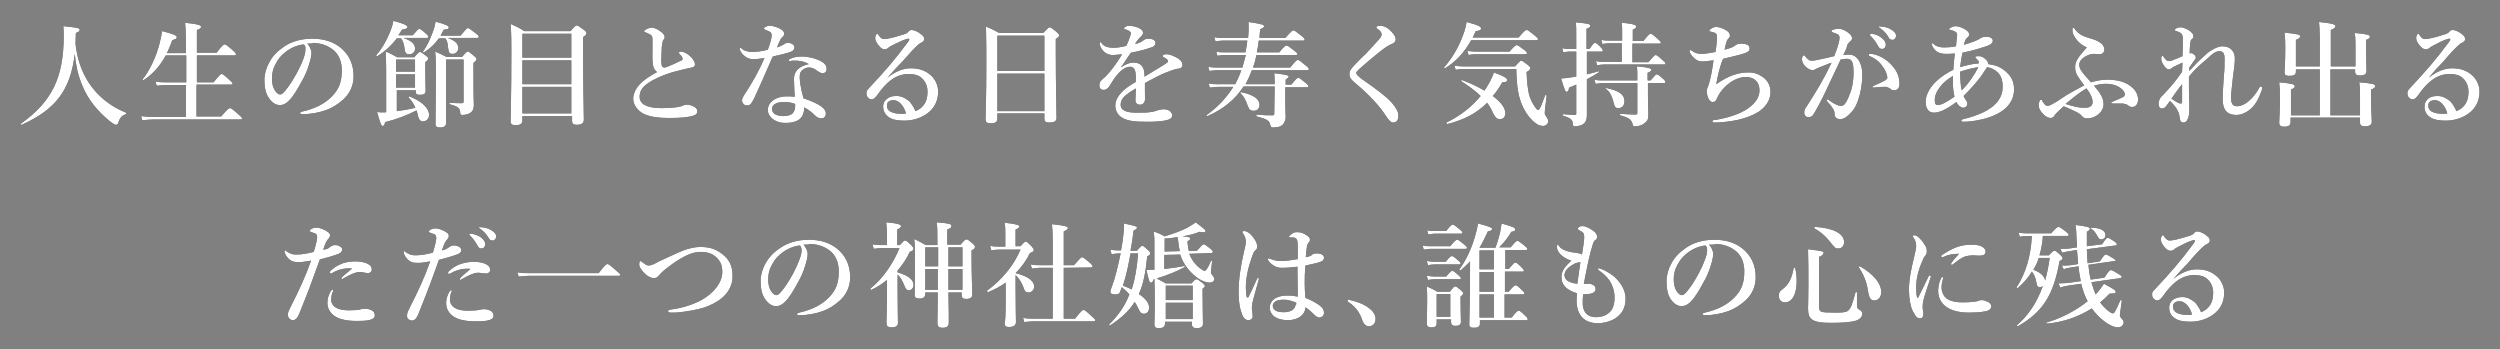 <?xml version="1.0" encoding="utf-8"?>
<!-- Generator: Adobe Illustrator 23.0.1, SVG Export Plug-In . SVG Version: 6.00 Build 0)  -->
<svg width="659px" height="92px" viewBox="0 0 659 92" version="1.1" xmlns="http://www.w3.org/2000/svg" xmlns:xlink="http://www.w3.org/1999/xlink">
<rect x="0" y="0" width="659" height="92" fill="#808080" stroke="none"/>
<style type="text/css">
	.st0{fill-rule:evenodd;clip-rule:evenodd;}
	.st1{fill-rule:evenodd;clip-rule:evenodd;fill:#FFFFFF;}
</style>
<title>人生の節目となる日を寿く気持ちがあふれ出 copy</title>
<desc>Created with Sketch.</desc>
<g>
	<path id="path-1" class="st0" d="M19.7,14.2c-1.1,9.6-5.1,14.7-14,18.7c-0.2,0.1-0.3-0.2-0.2-0.3c8.2-5.8,11.3-12.2,11.3-23.2
		c0-0.9,0-1.4-0.1-2.5c3.9,0.4,4.3,0.5,4.3,1c0,0.3-0.1,0.4-1,0.8c0,0.9-0.1,1.8-0.1,2.8c0.4,3.9,1.6,7.4,3.5,10.3
		c2.3,3.5,5.6,6.2,9.8,7.9c0.1,0.1,0.1,0.3,0,0.4c-1,0.3-1.6,0.9-2,2.2c-0.2,0.5-0.3,0.6-0.6,0.6S29.8,32.6,29,32
		c-3.2-2.6-5.9-5.8-7.4-9.7C20.6,19.9,20,17.3,19.7,14.2z M51.9,14.6v7.1h4.4c1.5-1.9,1.9-2.2,2.1-2.2c0.3,0,0.6,0.2,2,1.5
		c0.7,0.6,0.9,0.8,0.9,1s-0.1,0.3-0.4,0.3h-9.1v8.4h6.5c1.7-2,2.1-2.2,2.3-2.2c0.3,0,0.6,0.2,2.2,1.6c0.7,0.6,1,0.9,1,1.1
		s-0.1,0.3-0.4,0.3h-23c-0.9,0-1.7,0.1-2.9,0.2l-0.3-1.1c1.3,0.2,2.2,0.2,3.2,0.2H49v-8.4h-5.2c-0.8,0-1.5,0.1-2.5,0.2L41,21.5
		c1.1,0.2,1.9,0.2,2.7,0.2h5.4v-7.1h-5.4c-1.5,2.8-3.5,5-5.8,6.5c-0.1,0.1-0.4-0.1-0.3-0.2c1.8-2.2,3.5-5.8,4.4-9.2
		c0.3-1.2,0.6-2.4,0.7-3.5c2.8,0.7,3.9,1.1,3.9,1.6c0,0.4-0.3,0.5-1.2,0.8C45,11.8,44.5,12.9,44,14h5v-3.7c0-1.7-0.1-3.2-0.2-4.3
		C52.6,6.4,53,6.7,53,7.1c0,0.3-0.4,0.6-1.1,0.8v6h5.2c1.5-2,1.9-2.2,2.1-2.2c0.3,0,0.6,0.2,2.1,1.5c0.7,0.6,0.9,0.9,0.9,1.1
		s-0.1,0.3-0.4,0.3C61.8,14.6,51.9,14.6,51.9,14.6z M81,11.5c0.6,0.6,1.1,1.6,1.1,2.5c0,0.7-0.3,2-0.7,3.2c-0.4,1.3-1,2.8-1.9,4.3
		c-0.9,1.7-2.1,3.8-3.3,5c-0.7,0.7-1.4,1.2-2.5,1.2c-0.8,0-1.6-0.4-2.3-1.2c-1.1-1.2-1.7-2.7-1.7-5.5c0-1.5,0.5-3.2,1.3-4.6
		c1-1.9,2.4-3.1,4-4.2c2-1.3,4.4-2,7.3-2c3.3,0,5.6,0.9,7.4,2.3c2.2,1.8,3.5,4.2,3.5,7.6c0,2.6-1.1,4.7-2.8,6.2
		c-1.5,1.3-2.8,2.1-4.4,2.7c-1.9,0.7-4.3,1.1-6.2,1.1c-0.4,0-0.7-0.1-0.7-0.3c0-0.2,0.2-0.3,0.6-0.4c3.5-0.8,5.9-2.1,7.7-3.9
		c1.9-1.9,2.7-3.8,2.7-7c0-2.1-0.7-4.3-2.6-5.6c-1.5-1.1-3.2-1.5-4.8-1.6C82.5,11.5,81.6,11.5,81,11.5z M80,11.7
		c-2.3,0.3-4.1,1.4-5.2,2.4c-1.4,1.2-2,2.4-2.6,3.7c-0.3,0.8-0.5,1.7-0.5,2.9c0,1.3,0.2,2.3,0.8,3.2c0.4,0.6,0.9,1,1.3,1
		c0.5,0,0.9-0.3,2.1-1.9c1.7-2.3,3.3-5.4,4-7.3c0.4-1.1,0.6-1.8,0.6-2.6C80.6,12.3,80.4,11.9,80,11.7z M105.7,10.1h-1.1
		c-1.5,2-3.2,3.5-5.1,4.7c-0.1,0.1-0.4-0.1-0.3-0.3c1.3-1.4,2.5-3.4,3.4-5.6c0.5-1.1,0.9-2.3,1.1-3.4c2.7,0.7,3.7,1.2,3.7,1.6
		c0,0.4-0.3,0.5-1.4,0.7c-0.3,0.5-0.7,1-1,1.5h3.8c1.2-1.4,1.5-1.7,1.7-1.7c0.3,0,0.6,0.2,1.7,1.2c0.5,0.4,0.7,0.7,0.7,0.9
		s-0.1,0.3-0.4,0.3h-6.1c2.1,0.8,3,1.6,3,2.8c0,0.9-0.6,1.5-1.5,1.5s-1.1-0.3-1.3-1.8C106.4,11.3,106.2,10.8,105.7,10.1z
		 M117.4,10.1h-1.7c-1.1,1.5-2.2,2.6-3.9,3.7c-0.1,0.1-0.4-0.1-0.3-0.2c0.9-1.3,1.8-3,2.4-4.7c0.5-1.2,0.8-2.3,0.9-3.2
		c2.6,0.7,3.5,1.1,3.5,1.5c0,0.4-0.4,0.6-1.3,0.6c-0.3,0.6-0.6,1.1-0.9,1.6h5.3c1.4-1.7,1.7-2,1.9-2c0.3,0,0.6,0.2,2,1.3
		c0.7,0.5,0.9,0.8,0.9,1s-0.1,0.3-0.4,0.3H118c2,0.7,2.8,1.5,2.8,2.7c0,0.9-0.7,1.5-1.5,1.5s-1-0.2-1.2-1.7
		C118.1,11.6,117.8,10.6,117.4,10.1z M101.8,29.6v-7.8c0-2.7,0-5.5-0.1-8.2c1.5,0.6,1.7,0.8,3,1.5h4.5c1-1.2,1.3-1.4,1.5-1.4
		c0.3,0,0.5,0.2,1.6,1c0.5,0.4,0.6,0.6,0.6,0.8s-0.2,0.4-0.8,0.9v1.1c0,3.8,0.1,5.8,0.1,6.5s-0.5,1-1.5,1c-0.8,0-1.1-0.2-1.1-0.8
		v-0.4h-5v5.5c1.6-0.2,3.3-0.5,4.9-0.9c-0.4-0.9-1-1.9-1.8-2.7c-0.1-0.1,0.1-0.3,0.2-0.3c3.3,1.3,5.2,3.1,5.2,4.9
		c0,1-0.7,1.7-1.6,1.7s-1.2-0.7-1.5-2.2c0-0.2-0.1-0.4-0.2-0.7c-2.3,1.2-5.1,2.3-8.3,3.1c-0.1,0.7-0.3,1-0.6,1
		c-0.4,0-0.6-0.5-1.5-3.7C100.3,29.7,101,29.6,101.8,29.6z M109.4,18.9v-3.2h-5v3.2H109.4z M104.4,19.6v3.5h5v-3.5H104.4z M117.7,15
		h4.1c1.1-1.3,1.3-1.4,1.5-1.4c0.3,0,0.5,0.2,1.6,1.1c0.5,0.4,0.7,0.6,0.7,0.9s-0.2,0.5-0.8,1v1.8c0,8.2,0.1,8.7,0.1,9.2
		c0,1.3-0.4,1.9-1.2,2.3c-0.5,0.3-1.3,0.4-1.9,0.4c-0.4,0-0.5-0.2-0.5-0.8c-0.1-0.9-0.4-1.4-2.7-2c-0.2,0-0.2-0.4,0-0.4
		c1.1,0.1,2.3,0.1,3.1,0.1c0.4,0,0.5-0.1,0.5-0.5v-11h-4.6v16.7c0,0.8-0.5,1.2-1.6,1.2c-0.8,0-1.2-0.2-1.2-0.9
		c0-1.9,0.1-8.9,0.1-12.9c0-3.4,0-4.4-0.2-6.2C116.1,14.2,116.3,14.3,117.7,15z M150.6,30.6h-12.9v1.2c0,0.8-0.6,1.2-1.8,1.2
		c-0.9,0-1.3-0.3-1.3-1c0-3,0.2-6.1,0.2-18.2c0-2.5,0-5-0.2-7.5c1.8,0.8,2,0.9,3.6,1.9h12.2c1.1-1.3,1.4-1.5,1.6-1.5
		c0.3,0,0.6,0.2,1.8,1.1c0.6,0.4,0.8,0.7,0.8,0.9c0,0.4-0.2,0.6-0.9,1.1v3.6c0,9.5,0.2,16,0.2,18.2c0,0.9-0.7,1.3-1.8,1.3
		c-1,0-1.3-0.3-1.3-1v-1.3H150.6z M150.6,29.9v-7h-12.9v7H150.6z M150.6,22.2v-6.3h-12.9v6.3H150.6z M150.6,15.2V8.9h-12.9v6.3
		H150.6z M173.2,19c-0.6-0.5-1-1.1-1.1-2c-0.2-1.4-0.1-2.7-0.1-5.7c0-0.9,0-1.3-0.1-1.6c-0.1-0.4-0.3-0.5-0.9-0.8
		c-0.3-0.1-0.6-0.3-0.9-0.4c-0.2-0.1-0.3-0.1-0.3-0.2c0-0.2,0.2-0.4,0.4-0.5c0.5-0.3,1.1-0.5,1.6-0.5c0.8,0,1.7,0.5,2.6,1.2
		c0.6,0.5,0.8,0.9,0.8,1.3c0,0.4-0.2,0.6-0.4,0.8c-0.1,0.1-0.1,0.4-0.2,0.8c-0.1,0.4-0.2,1.1-0.2,1.9c-0.1,2.1-0.1,3.1,0,3.8
		c0.1,0.6,0.4,0.7,0.8,0.7c0.3,0,1.2-0.4,2.6-1c0.8-0.4,1.4-0.7,1.9-0.9c0.3-0.2,0.3-0.5,0.1-0.8c-0.1-0.3-0.3-0.4-0.6-0.8
		c-0.1-0.2-0.3-0.2-0.3-0.4c0-0.1,0.3-0.3,0.7-0.3c0.3,0,0.5,0.1,1,0.3c0.6,0.3,1.3,0.8,1.9,1.5c0.2,0.3,0.7,1,0.7,1.5
		s-0.2,0.8-0.8,0.9c-0.5,0.1-1.4,0.3-1.9,0.4c-1.6,0.4-3.4,0.8-5.5,1.6c-4.4,1.8-6.4,3.3-6.4,5.7c0,1.9,1.8,3,5.8,3
		c3.1,0,4.6-0.3,5.2-0.5c0.5-0.2,0.8-0.4,1.4-0.4c0.6,0,1,0.1,1.5,0.3c0.8,0.3,1.3,0.8,1.3,1.3c0,0.7-0.2,1.1-1.4,1.4
		c-1.3,0.3-2.7,0.5-6.1,0.5c-2.2,0-4.2-0.2-5.6-0.7c-1.1-0.3-2-0.9-2.7-1.7s-1.1-1.7-1.1-2.8C167.2,22.9,169.5,21,173.2,19z
		 M213.2,16.9c-0.9-0.6-2-0.8-3-0.9c-0.5,0-1.1,0-1.4,0c-0.2,0-0.4,0.1-0.6,0.1c-0.2,0-0.3-0.1-0.3-0.2c0-0.2,0.2-0.3,0.4-0.4
		c1-0.5,2.2-0.6,3.1-0.6c1.7,0,3.7,0.5,5.1,1.3c1.1,0.6,1.4,1.3,1.4,1.9c0,0.7-0.3,1.2-1.1,1.2c-0.4,0-0.9-0.3-1.2-0.5
		c-1.1-0.9-1.8-1-2.3-1c-0.6,0-0.9,0.1-1.4,0.4c-0.8,0.5-1.1,1-1.1,2.1c0,0.8,0.2,2.8,1,5.6c4.6,1.6,5.9,2.8,5.9,4
		c0,0.6-0.3,1.3-1.2,1.3c-0.4,0-1-0.1-1.7-0.8c-0.4-0.4-1.3-1.3-2.8-2.1c0,1.4-0.5,2.7-1.5,3.3c-0.9,0.6-2,0.8-3.5,0.8
		s-2.7-0.5-3.4-1.1s-1.2-1.4-1.2-2.3c0-1.1,0.6-2,1.3-2.5c1.1-0.8,2.4-1.1,3.6-1.1c0.5,0,1.5,0,2.2,0.1c-0.1-1.6-0.2-3.2-0.2-4.5
		C209.2,18.4,211.2,17.3,213.2,16.9z M209.6,27.4c-1.1-0.4-1.9-0.5-2.7-0.5c-1.1,0-2,0.1-2.6,0.5c-0.5,0.3-0.8,0.8-0.8,1.3
		c0,0.6,0.3,1.1,0.8,1.4s1.3,0.5,2.1,0.5c1,0,2-0.2,2.5-0.7s0.7-1.1,0.7-2C209.6,27.7,209.6,27.5,209.6,27.4z M207.9,11.3
		c1,0.1,1.5,0.7,1.5,1.1c0,0.7-0.4,1.1-1.3,1.4c-1,0.3-2.6,0.7-4.4,1.1c-1.7,3.9-3.4,7.8-4.8,10.8c-0.5,1.1-0.9,1.6-1.2,1.9
		c-0.2,0.1-0.6,0.2-0.8,0.2c-0.4,0-0.8-0.2-0.9-0.4c-0.2-0.2-0.4-0.4-0.4-1c0-0.5,0.5-1.3,1-2c1.7-2.7,3.4-5.5,4.9-9.1
		c-0.7,0.1-2,0.3-2.7,0.3c-0.8,0-1.4-0.1-1.9-0.4c-0.7-0.4-1.4-1-1.8-1.9c-0.1-0.2-0.1-0.4-0.1-0.5s0.1-0.2,0.2-0.2
		c0.1,0,0.2,0,0.3,0.2c0.4,0.4,0.9,0.6,1.4,0.7c0.7,0.2,1.1,0.2,1.5,0.2c1,0,2.5-0.2,4-0.6c0.8-2.2,1-3.1,1-3.8
		c0-0.7-0.2-0.9-1.8-1.5c-0.1-0.1-0.2-0.2-0.2-0.3s0.1-0.3,0.3-0.4c0.4-0.2,0.8-0.3,1.3-0.3c0.9,0,2.2,0.5,3,1
		c0.6,0.4,0.7,0.8,0.7,1.1s-0.1,0.6-0.4,0.8c-0.4,0.3-0.7,0.8-1.5,2.8c1-0.3,1.4-0.6,2-0.9C207.1,11.3,207.6,11.3,207.9,11.3z
		 M233.9,20.5L233.9,20.5c2.1-1.7,4.3-2.5,6.1-2.5c2.2,0,3.8,0.5,5.3,1.8c1.1,0.9,2,2.6,2,4.3c0,2.5-1,4.5-3,5.9
		c-1.7,1.2-3.8,1.8-5.9,1.8c-1.6,0-3.1-0.2-4.1-0.9s-1.5-1.7-1.5-2.8s0.6-1.8,1.1-2.1c0.6-0.5,1.3-0.7,2.5-0.7
		c1.4,0,2.6,0.8,3.4,1.5c0.5,0.6,1.3,1.8,1.5,2.5c1-0.4,1.6-0.9,2.1-1.5c0.8-1,1.1-2.2,1.1-3.6s-0.5-2.7-1.5-3.6
		c-0.8-0.8-2.1-1.1-3.4-1.1c-3.5,0-6,2.2-8.3,5.5c-0.6,0.8-1,1.2-1.5,1.2c-0.3,0-0.6-0.1-0.9-0.4c-0.3-0.2-0.5-0.7-0.5-1.1
		s0-0.8,0.6-1.4c4.3-4.6,6.7-7.3,10.4-12.3c0.2-0.3,0.3-0.4,0.3-0.6c0-0.1-0.2-0.3-0.4-0.2c-0.8,0.2-1.8,0.6-3.2,1.3
		c-0.8,0.4-1.2,0.6-1.7,0.9c-0.3,0.3-0.7,0.6-1.2,0.6c-0.4,0-0.9-0.2-1.3-0.7c-0.8-0.9-1.2-1.6-1.2-2.3c0-0.4,0.3-1.1,0.5-1.1
		s0.3,0.2,0.5,0.5c0.5,0.7,0.9,0.9,1.3,0.9c0.9,0,2.6-0.4,5.1-1.2c0.7-0.2,1.1-0.4,1.4-0.8c0.2-0.3,0.6-0.4,0.8-0.4
		c0.6,0,1.7,0.4,2.7,1.3c0.4,0.3,0.6,0.6,0.6,1.1c0,0.4-0.2,0.6-0.5,0.8c-0.4,0.2-0.8,0.4-1.2,0.8c-0.8,0.7-1.9,1.9-4.1,4.4
		C236.5,17.6,235.4,18.8,233.9,20.5z M238.8,29.9c-0.2-1-0.8-2-1.4-2.6c-0.6-0.6-1.2-0.9-1.9-0.9c-0.6,0-1.1,0.2-1.4,0.5
		c-0.3,0.4-0.3,0.7-0.3,1c0,0.5,0.2,1.1,0.9,1.5s1.7,0.6,2.8,0.6C238,30,238.5,30,238.8,29.9z M275.3,29.9h-12.4v1.4
		c0,0.9-0.6,1.2-1.8,1.2c-0.9,0-1.3-0.3-1.3-1c0-2.5,0.2-4.9,0.2-14.8c0-3.2,0-6.5-0.1-9.7c1.6,0.7,1.9,0.8,3.5,1.7H275
		c1.3-1.4,1.5-1.5,1.7-1.5c0.3,0,0.5,0.2,1.8,1.2c0.5,0.5,0.7,0.7,0.7,0.9c0,0.3-0.2,0.5-0.9,1v3.4c0,9.1,0.2,15.3,0.2,17.4
		c0,0.9-0.7,1.2-1.9,1.2c-1,0-1.3-0.3-1.3-1L275.3,29.9L275.3,29.9z M275.3,29.3v-9.9h-12.4v9.9H275.3z M275.3,18.7V9.4h-12.4v9.3
		H275.3z M306.5,14.7c0-0.3,0.5-0.4,1.1-0.4c0.5,0,1.5,0.3,2.4,0.8c1.4,0.7,1.7,1.5,1.7,2c0,0.6-0.4,0.9-1,1c-0.4,0-0.8,0.1-1.7,0.4
		c-1.4,0.5-2.5,0.9-4.4,1.9c-1,0.5-2.1,1.1-2.8,1.5c0,0.8,0,1.6,0,2.3c0,1.7,0.1,2.2-0.1,2.6c-0.2,0.5-0.7,0.8-1.1,0.8
		c-0.9,0-1.3-0.4-1.3-1.4c0-0.5,0.1-1.3,0.1-2.9c-0.7,0.4-1.2,0.8-1.6,1c-1.6,1.1-2.4,2-2.4,3.3c0,1.4,1.3,2.1,4.1,2.1
		c1.7,0,3,0,4.1-0.2c0.7-0.1,1.1-0.3,1.8-0.5c0.4-0.1,0.9-0.2,1.2-0.2c0.6,0,1.4,0.1,1.8,0.5c0.3,0.3,0.6,0.7,0.6,1.1
		s-0.2,0.7-0.5,0.9c-0.6,0.4-2.4,0.8-5.9,0.8c-3.6,0-5-0.2-6.5-0.9c-1.2-0.6-2.1-1.7-2.1-3.4c0-1.3,0.7-2.6,2.1-3.9
		c0.6-0.6,1.7-1.4,3.3-2.3c0-0.5,0-1,0-1.4c0-1.6-0.4-2.6-1.5-2.6s-2.2,0.7-3.4,2.1c-0.8,0.9-1.4,2-2.1,3.1
		c-0.4,0.5-0.9,0.9-1.4,0.9c-0.4,0-0.7-0.1-0.9-0.3c-0.2-0.2-0.3-0.4-0.3-1c0-0.4,0.2-1,0.5-1.2c0.3-0.3,0.7-0.7,1.1-1
		c1.3-1.3,2.9-3.4,4.4-5.9c-0.6,0.1-1.4,0.1-2.2,0.2c-1.4,0.1-2.9-0.6-3.6-2.4c-0.1-0.3-0.1-0.5-0.1-0.7c0-0.1,0.1-0.3,0.2-0.3
		s0.2,0.1,0.3,0.3c0.5,0.8,1.7,1.2,3,1.2c0.8,0,1.9-0.1,3.5-0.5c0.3-0.6,0.8-1.9,1-2.5c0.1-0.4,0.2-0.6,0.2-0.8s-0.1-0.4-0.3-0.5
		c-0.2-0.2-0.4-0.3-0.7-0.4c-0.2-0.1-0.5-0.2-0.6-0.2s-0.2-0.1-0.2-0.2c0-0.2,0.1-0.2,0.2-0.3c0.3-0.3,0.8-0.4,1.1-0.4
		c1,0,2.2,0.3,3,0.8c0.5,0.3,0.7,0.7,0.7,1.1c0,0.3-0.2,0.6-0.4,0.8c-0.4,0.3-0.6,0.6-0.8,0.8c-0.2,0.2-0.7,0.9-0.9,1.3
		c1.1-0.2,1.7-0.6,2.4-1.1c0.4-0.3,0.9-0.3,1.1-0.3c1.1,0,1.9,0.4,1.9,1.1c0,0.4-0.3,0.9-0.8,1.1c-1.5,0.5-3,1-5.7,1.5
		c-0.3,0.4-0.6,0.9-1.1,1.6c-0.4,0.6-0.8,1.3-1.6,2.3c1.4-0.9,2.3-1.3,3.3-1.3c1.1,0,2,0.3,2.5,1.2c0.3,0.5,0.5,1.1,0.5,2.5
		c2.4-1.5,3.7-2.2,5.1-3.1c0.6-0.4,1.1-0.7,1.1-0.9c0-0.2-0.1-0.4-0.3-0.6c-0.3-0.2-0.5-0.4-0.9-0.5
		C306.5,14.9,306.5,14.9,306.5,14.7z M336,22.8h-8.2c-2.2,3.4-5.2,5.9-9.5,7.8c-0.1,0.1-0.4-0.2-0.2-0.3c3.1-2.2,5.3-4.7,7-7.4h-4
		c-0.7,0-1.3,0.1-2.2,0.2l-0.3-1.1c1,0.2,1.7,0.2,2.5,0.2h4.5c0.6-1.2,1.2-2.4,1.6-3.7H321c-0.7,0-1.4,0.1-2.2,0.2l-0.3-1.1
		c1,0.2,1.7,0.2,2.4,0.2h6.6c0.3-1.1,0.6-2.2,0.9-3.3h-5.6c-0.6,0-1.1,0.1-1.9,0.2l-0.3-1.1c0.8,0.2,1.5,0.2,2.1,0.2h5.6
		c0.2-1.1,0.4-2.1,0.5-3.1h-6.4c-0.6,0-1.2,0.1-2,0.2l-0.3-1.1c0.9,0.2,1.6,0.2,2.3,0.2h6.6c0.1-1,0.2-2.1,0.1-4.2
		c3.3,0.5,4.1,0.7,4.1,1.1c0,0.3-0.1,0.4-1,0.8c-0.1,0.8-0.2,1.5-0.2,2.3h6.8c1.5-1.7,1.9-2,2.1-2c0.3,0,0.6,0.2,2.1,1.4
		c0.7,0.5,0.9,0.8,0.9,1s-0.1,0.3-0.4,0.3h-11.7c-0.1,1.1-0.3,2.1-0.5,3.1h5.9c1.3-1.6,1.7-1.8,1.9-1.8c0.3,0,0.6,0.2,2,1.3
		c0.6,0.5,0.9,0.7,0.9,0.9s-0.1,0.3-0.4,0.3h-10.4c-0.2,1.1-0.5,2.2-0.9,3.3h9.8c1.4-1.8,1.8-2,2-2c0.3,0,0.6,0.2,2,1.4
		c0.7,0.5,0.9,0.8,0.9,1s-0.1,0.3-0.4,0.3H330c-0.5,1.3-1,2.5-1.7,3.7h7.7v-0.3c0-0.8,0-1.3-0.1-2.6c3.4,0.4,3.8,0.6,3.8,0.9
		c0,0.2-0.2,0.4-0.8,0.8v1.3h1.5c1.3-1.6,1.6-1.8,1.8-1.8c0.3,0,0.6,0.2,1.9,1.3c0.6,0.5,0.8,0.7,0.8,0.9c0,0.2-0.1,0.3-0.4,0.3
		h-5.7v3.7c0,2.3,0.1,3.3,0.1,4.2c0,0.6-0.2,1.1-0.5,1.6c-0.5,0.8-1.4,1.1-2.8,1.1c-0.5,0-0.6-0.1-0.8-0.8c-0.2-1-0.8-1.4-3.5-2.1
		c-0.2,0-0.2-0.5,0-0.5c1.9,0.2,2.9,0.2,4.1,0.2c0.4,0,0.5-0.1,0.5-0.5L336,22.8L336,22.8z M332,27.6c0,1.1-0.6,1.6-1.6,1.6
		c-0.8,0-1.1-0.3-1.5-1.3c-0.5-1.6-1.2-2.7-1.9-3.3c-0.1-0.1,0-0.4,0.2-0.3C330.6,25,332,26.2,332,27.6z M363.4,10.5
		c0.7-0.8,0.8-1.1,0.8-1.5c0-0.2-0.1-0.4-0.3-0.7c-0.2-0.3-0.6-0.5-0.8-0.7c-0.1-0.1-0.3-0.2-0.3-0.4c0-0.3,0.5-0.4,1.1-0.4
		c1.1,0,2.2,0.7,3.2,1.9c0.6,0.7,0.8,1.2,0.8,1.7c0,0.4-0.3,0.9-0.8,1.1c-0.8,0.3-1.6,0.7-3.6,2.3c-1.6,1.3-4,3.3-5.2,4.4
		c-0.4,0.4-0.8,0.8-0.8,1c0,0.3,0.2,0.4,0.4,0.7c0.2,0.2,0.8,0.8,1.6,1.3c3.2,2.2,6.1,4.4,7.4,5.9c1.4,1.7,1.7,2.5,1.7,3.3
		c0,0.7-0.1,1.1-0.3,1.4c-0.2,0.3-0.6,0.5-1.2,0.5c-0.3,0-0.9-0.4-1.6-1.5c-1.8-2.8-4.5-5.8-8.5-9.1c-1-0.8-1.3-1.5-1.3-2.1
		s0.2-1.1,0.6-1.6s1.5-1.7,4-4.1C361.1,13,362.1,11.9,363.4,10.5z M405,10.6h-17.2c-1.9,3.4-4.1,5.7-6.9,7.4
		c-0.1,0.1-0.3-0.1-0.2-0.3c1.9-2.1,3.8-5.2,4.9-8.3c0.5-1.2,0.8-2.5,1-3.6c3,0.8,3.8,1.2,3.8,1.7c0,0.4-0.4,0.6-1.4,0.7
		c-0.3,0.6-0.5,1.2-0.8,1.7h12.1c1.5-1.8,1.9-2,2.1-2c0.3,0,0.6,0.2,2.1,1.4c0.7,0.6,0.9,0.8,0.9,1S405.3,10.6,405,10.6z M392,27.1
		c-2.8,2.8-6.1,4.5-10.5,5.6c-0.1,0-0.3-0.3-0.2-0.4c3.7-1.8,6.7-4.2,9-7c-1.3-1.3-3-2.5-5.1-3.9c-0.1-0.1,0.1-0.4,0.2-0.3
		c2.3,0.9,4.3,1.8,5.9,2.8c0.5-0.8,1-1.5,1.4-2.3s0.8-1.6,1.1-2.5c2.7,1,3.5,1.5,3.5,2c0,0.4-0.4,0.6-1.3,0.6
		c-0.8,1.4-1.6,2.6-2.5,3.6c2.1,1.6,3.3,3.1,3.3,4.5c0,1-0.5,1.6-1.4,1.6c-0.8,0-1.1-0.3-1.8-1.5C393.2,28.9,392.7,28,392,27.1z
		 M388.8,13.6h9.1c1.3-1.5,1.7-1.7,1.9-1.7c0.3,0,0.6,0.2,1.9,1.2c0.6,0.4,0.8,0.7,0.8,0.9s-0.1,0.3-0.4,0.3h-13.3
		c-0.5,0-1.1,0.1-1.7,0.2l-0.3-1.1C387.5,13.5,388.1,13.6,388.8,13.6z M385.6,17.5h13.8c1.1-1.3,1.4-1.5,1.6-1.5
		c0.3,0,0.5,0.2,1.7,1.1c0.5,0.4,0.7,0.6,0.7,0.9s-0.3,0.6-1,1c0.1,2.5,0.3,4.5,0.7,6.1c0.3,0.9,0.7,2,1.6,3.2
		c0.3,0.4,0.5,0.7,0.8,0.7s0.8-1.1,1.8-3.9c0.1-0.1,0.4,0,0.4,0.1c-0.5,3.7-0.5,4.3-0.5,4.6c0,0.4,0.1,0.5,0.5,1.1
		c0.2,0.3,0.4,0.6,0.4,1c0,0.8-0.6,1.3-1.4,1.3c-0.7,0-1.4-0.3-2-0.8c-1.1-0.8-2.2-2.1-3.1-3.9c-1.3-2.6-1.8-5.3-1.9-10.3h-14
		c-0.9,0-1.4,0.1-2,0.2l-0.3-1.1C384.1,17.4,384.8,17.5,385.6,17.5z M430.3,11.5v4.9h4.2c1.4-1.6,1.7-1.9,1.9-1.9
		c0.3,0,0.6,0.2,1.8,1.3c0.6,0.5,0.8,0.7,0.8,0.9s-0.1,0.3-0.4,0.3h-15.8c-0.5,0-1.1,0.1-1.8,0.2l-0.3-1.1c0.8,0.2,1.4,0.2,2,0.2
		h4.8v-4.9h-3.4c-0.5,0-1,0.1-1.7,0.2l-0.3-1.1c0.8,0.2,1.4,0.2,2,0.2h3.5V8.4c0-0.8,0-1.6-0.1-2.4c3.5,0.3,3.8,0.7,3.8,1
		s-0.3,0.6-0.9,0.8v3h2.8c1.3-1.6,1.6-1.9,1.9-1.9s0.6,0.2,1.8,1.3c0.6,0.5,0.9,0.8,0.9,1s-0.1,0.3-0.4,0.3H430.3z M434.4,22v3.3
		c0,2.1,0.1,3.5,0.1,4.7c0,1.3-0.1,1.7-0.7,2.2c-0.7,0.7-1.6,1.1-2.9,1.1c-0.3,0-0.4-0.1-0.5-0.4c-0.3-1.5-1.2-1.9-3.3-2.5
		c-0.1,0-0.1-0.4,0-0.4c1.4,0.1,3.1,0.2,4,0.2c0.4,0,0.5-0.1,0.5-0.5v-7.8h-9.2c-0.5,0-1,0.1-1.8,0.2l-0.3-1.1
		c0.8,0.2,1.4,0.2,2,0.2h9.3v-1.3c0-1,0-1.3-0.1-2.4c2.6,0.2,3.8,0.5,3.8,0.9c0,0.3-0.3,0.5-1,0.8v2h0.8c1.1-1.3,1.4-1.6,1.6-1.6
		c0.3,0,0.6,0.2,1.6,1.1c0.5,0.4,0.7,0.7,0.7,0.9c0,0.2-0.1,0.3-0.4,0.3h-4.2V22z M418.4,12.9h0.6c0.9-1.3,1.2-1.6,1.4-1.6
		c0.3,0,0.6,0.2,1.5,1.1c0.4,0.4,0.6,0.7,0.6,0.9s-0.1,0.3-0.4,0.3h-3.8v6c1-0.2,2-0.5,3-0.8c0.1-0.1,0.3,0.2,0.1,0.3
		c-0.9,0.6-2,1.2-3.1,1.8v2.7c0,3.1,0,5.9,0,6.7c0,1-0.2,1.7-0.7,2.2s-1.4,0.8-2.6,0.8c-0.2,0-0.4-0.2-0.4-0.6
		c0-1.1-0.6-1.6-2.6-2.2c-0.1,0-0.1-0.4,0-0.4c1.3,0.1,2.4,0.2,3.1,0.2c0.4,0,0.4-0.1,0.4-0.5v-7.5c-0.7,0.3-1.3,0.6-1.9,0.8
		c-0.1,0.8-0.3,1.1-0.6,1.1c-0.4,0-0.5-0.3-1.5-3.5c0.8-0.1,1.7-0.1,2.6-0.3c0.5-0.1,0.9-0.1,1.4-0.2v-6.6h-1.8
		c-0.5,0-0.9,0.1-1.6,0.2l-0.3-1.1c0.8,0.2,1.3,0.2,1.9,0.2h1.8V9.4c0-1.9,0-2.5-0.1-3.5c3.1,0.3,3.8,0.4,3.8,0.9
		c0,0.3-0.2,0.5-1,0.8v5.3H418.4z M428.2,26.7c0,1.1-0.6,1.8-1.6,1.8c-0.8,0-1-0.3-1.4-2c-0.4-1.5-1-2.4-1.9-3.1
		c-0.1-0.1,0-0.3,0.1-0.2C426.8,23.9,428.2,24.9,428.2,26.7z M452.4,22.2c3.4-2.4,6-3.1,8.5-3.1c1.8,0,2.7,0.5,3.9,1.3
		c1.2,0.9,1.9,2.2,1.9,3.9c0,2.3-1.5,4.1-3.2,5.2c-1.8,1.1-3.4,1.6-5.4,2.1c-1.8,0.4-4.5,0.7-6.1,0.7c-0.5,0-0.6-0.1-0.6-0.3
		s0.1-0.3,0.2-0.3c0.1-0.1,0.5-0.1,0.8-0.1c3.2-0.6,6.1-1.5,8.2-2.9c2.5-1.7,3.2-3.4,3.2-4.9c0-1-0.3-1.9-0.9-2.5s-1.4-1-2.6-1
		c-2,0-3.8,0.9-5.6,2.6c-1.3,1.3-1.7,2.2-2.1,3c-0.3,0.7-0.5,1-1.1,1c-0.4,0-0.8-0.2-1.2-1c-0.2-0.5-0.4-1.1-0.4-1.9
		c0-0.6,0.2-0.8,0.4-1.4c0.1-0.3,0.3-1,0.4-1.3c0.4-1.6,0.7-3.3,1-5.4c-1.6,0.2-2.6,0.3-2.9,0.3c-0.7,0-1.3-0.1-2-0.7
		c-0.8-0.7-1.2-1.2-1.4-1.8c-0.1-0.3,0-0.5,0.2-0.5c0.1,0,0.3,0.1,0.4,0.2c1,0.7,1.6,0.8,2.7,0.8c0.9,0,2.4-0.3,3.5-0.5
		c0.3-1.8,0.4-3.3,0.4-3.8c0-0.9-0.2-1.1-0.7-1.3c-0.4-0.1-0.8-0.2-1.1-0.3c-0.1,0-0.2,0-0.2-0.2s0.1-0.3,0.4-0.5
		c0.4-0.3,0.9-0.5,1.4-0.5c0.8,0,1.8,0.4,2.8,1c0.5,0.3,0.8,0.8,0.8,1.3c0,0.4-0.2,0.6-0.5,0.9c-0.3,0.3-0.3,0.5-0.5,1.1
		c-0.1,0.5-0.3,1-0.4,1.7c2-0.5,2.4-0.8,2.9-1.2c0.4-0.3,1-0.4,1.5-0.4s1,0.1,1.4,0.2c0.5,0.2,0.8,0.5,0.8,1.1s-0.3,0.9-1.5,1.3
		c-1.2,0.4-3.4,0.9-5.5,1.4C453.3,17.6,452.8,20,452.4,22.2z M493.5,8.9c1,0.2,1.8,0.5,2.5,1.1c0.8,0.6,1.1,1.2,1.1,1.8
		c0,0.5-0.3,1.1-1,1.1c-0.3,0-0.7-0.1-1-0.7c-0.6-1.1-1.1-1.8-1.9-2.6c-0.1-0.1-0.3-0.3-0.3-0.4c0-0.1,0.1-0.1,0.1-0.2
		C493.1,8.9,493.4,8.9,493.5,8.9z M495.9,7c1.1,0.1,1.9,0.3,2.8,0.9c0.6,0.4,1.1,0.9,1.1,1.5s-0.4,1.1-0.9,1.1s-0.8-0.1-1.1-0.7
		c-0.6-1.1-1.3-1.7-2.1-2.3c-0.1-0.1-0.4-0.2-0.4-0.4c0-0.1,0-0.2,0.1-0.2C495.5,7,495.6,7,495.9,7z M497.1,22.9c-1,0-1.7,0-2.3,0.1
		c-0.3,0-0.7,0.1-0.9,0.1c-0.3,0-0.3-0.1-0.3-0.2s0-0.1,0.3-0.3c2.6-1.1,3.6-1.6,3.6-2.1c0-0.6-0.3-1.5-0.9-2.5
		c-1-1.5-1.8-2.3-3.5-3.1c-0.3-0.1-0.5-0.2-0.5-0.4s0.1-0.3,0.5-0.3c0.1,0,0.1,0,0.2,0c1.7,0.2,3.6,1.2,4.9,2.5
		c1.7,1.7,2.5,3.2,2.5,5.5c0,1.2-0.8,1.6-1.3,1.6s-0.9-0.1-1.2-0.5C497.8,23.2,497.6,22.9,497.1,22.9z M485.9,14.5
		c0.5-0.1,1.2-0.1,1.6-0.1c2,0,3.4,2.2,3.4,5.2c0,2.5-0.4,4.8-1.1,6.8c-0.4,1.2-1,2.4-1.8,3.2c-1,1.1-1.9,1.8-2.9,1.8
		c-0.9,0-1.5-0.4-1.5-1.4c0-0.6-0.2-1-0.6-1.6c-0.3-0.5-0.8-1.1-1.3-1.6c-0.1-0.2-0.2-0.3-0.2-0.4s0.1-0.2,0.2-0.2s0.3,0.1,0.4,0.2
		c0.7,0.5,1.1,0.8,2,1.2c0.4,0.2,0.8,0.3,1.1,0.3c0.4,0,0.8-0.1,1.1-0.5c0.7-0.9,1.1-2.1,1.6-3.4c0.5-1.5,0.7-3.4,0.7-4.8
		c0-2.8-0.4-3.7-1.8-3.7c-0.3,0-1.1,0.1-1.6,0.2c-1.4,2.9-3,6.4-4.2,8.9c-1.1,2.3-2.2,4.3-3,5.6c-0.2,0.3-0.6,0.7-1.3,0.7
		c-0.6,0-1.1-0.5-1.1-1.2s0.2-1.1,0.6-1.6c2.6-4,4.6-7.3,6.6-11.6c-1.2,0.5-2.3,0.9-3.3,1.3c-0.4,0.2-0.7,0.3-0.9,0.4
		c-0.2,0.2-0.6,0.3-0.8,0.3c-0.5,0-1.1-0.3-1.7-0.8s-1.1-1.4-1.1-2c0-0.6,0.2-1.1,0.5-1.1c0.2,0,0.3,0.1,0.4,0.3
		c0.5,0.7,1.1,1.1,1.5,1.1c0.9,0,1.7-0.2,2.6-0.4c1.1-0.2,2.2-0.5,3.5-0.8c1-2.5,1.4-4.1,1.4-4.8c0-0.4-0.1-0.7-0.4-0.9
		s-0.7-0.3-1.2-0.5c-0.2-0.1-0.5-0.1-0.5-0.3c0-0.3,0.2-0.4,0.5-0.5c0.3-0.1,0.8-0.2,1.5-0.2c0.9,0,2.4,0.8,3.1,1.7
		c0.2,0.3,0.3,0.5,0.3,0.8c0,0.4-0.3,0.7-0.7,1c-0.2,0.2-0.5,0.6-0.6,0.9C486.8,12.7,486.4,13.5,485.9,14.5z M524.1,16.9
		c0.8,0.1,1.7,0.3,2.5,0.6c0.7,0.3,1.8,0.9,2.8,2c1.1,1.2,1.5,2.5,1.5,4.1c0,3.4-2.4,5.9-6.5,7.3c-2.6,0.9-5.4,1.2-6.8,1.2
		c-0.4,0-0.6-0.1-0.6-0.3s0.2-0.3,0.5-0.4c1.8-0.4,3.5-1,5.1-1.7c1.7-0.8,3.1-1.8,4.1-3.1c0.9-1.3,1.2-2.4,1.2-3.8
		c0-1.6-0.4-2.9-1.4-3.8c-0.8-0.7-1.6-1.1-2.7-1.3c-0.2,0.4-0.5,0.7-1,1.5c-1.1,1.8-3.2,4.1-5.2,6.1c0.3,0.7,0.5,0.9,0.7,1.2
		c0.2,0.3,0.3,0.5,0.3,0.9s-0.4,1-1.1,1c-0.5,0-1.3-0.5-1.8-1.5c-2.4,1.8-4.4,2.8-5.9,2.8s-2.2-1.2-2.2-2.9c0-1.9,1.3-4.2,3.5-6
		c1-0.8,2.4-1.8,3.8-2.4c0.1-1.6,0.2-2.8,0.4-4.3c-1,0.1-1.9,0.1-2.3,0.1c-1.9,0-2.8-0.6-3.5-1.8c-0.1-0.2-0.3-0.6-0.3-0.8
		c0-0.1,0.1-0.2,0.2-0.2c0.2,0,0.2,0.1,0.4,0.3c0.9,0.7,1.7,0.8,2.8,0.8c1,0,2.1-0.1,3-0.3c0.1-0.8,0.1-1.2,0.2-1.9
		c0-0.4,0.1-0.7,0.1-1c0-0.7-0.2-0.8-0.8-1.1c-0.2-0.1-0.5-0.2-0.8-0.3c-0.4,0-0.5-0.1-0.5-0.2c0-0.2,0.2-0.3,0.4-0.4
		c0.3-0.2,0.9-0.4,1.3-0.4c0.8,0,1.8,0.4,2.6,0.9c0.6,0.4,1,0.8,1,1.3c0,0.3-0.2,0.6-0.6,0.9c-0.3,0.3-0.5,0.5-0.8,1.8
		c2-0.6,3.5-1.1,4.5-1.8c0.4-0.3,1-0.3,1.6-0.3c0.8,0,1.5,0.4,1.5,1s-0.3,0.8-0.8,1.1S523,12.4,521,13c-1.1,0.3-2.2,0.6-3.7,0.9
		c-0.3,1.4-0.5,2.8-0.6,3.8c1.3-0.4,2.8-0.8,4.9-1c0-0.1,0-0.2,0-0.4c0-0.2-0.2-0.4-0.6-0.8c-0.1-0.1-0.3-0.2-0.3-0.4
		s0.2-0.3,0.8-0.3s1.2,0.1,2,0.9c0.4,0.4,0.5,0.6,0.5,0.8C524.1,16.7,524.1,16.9,524.1,16.9z M516.7,18.9c0,1.8,0.1,3.6,0.4,4.9
		c1.9-1.8,3.4-4.2,4.4-6.1C520.1,17.9,518.4,18.3,516.7,18.9z M515.2,25.5c-0.3-1.3-0.4-2.4-0.4-3.4c0-0.6,0-1.5,0-2.1
		c-1.8,1.1-3,2.2-3.8,3.5c-0.8,1.1-1,2.1-1,3s0.3,1.2,0.8,1.2C511.9,27.6,512.8,27.1,515.2,25.5z M552,22.6c1.5,1.8,2.5,3.1,2.5,4.9
		c0,2.1-2.2,3.7-4.2,3.7c-0.6,0-1-0.1-1.3-0.4c-0.4-0.4-0.7-0.8-1.5-1.2c-1.1-0.5-1.8-0.9-3.5-1.6c-0.9,0.8-1.5,1.4-2.2,2.1
		c-0.3,0.6-0.7,1-1.2,1s-1.2-0.2-2-1c-0.9-1-1.2-1.6-1.2-2.3c0-0.5,0.1-0.8,0.2-1.1c0.1-0.3,0.3-0.4,0.5-0.4c0.1,0,0.2,0.1,0.2,0.2
		s0.2,0.4,0.5,0.8s0.6,0.6,0.9,0.6c0.4,0,0.9-0.2,1.9-0.8c0.9-0.5,2-1.3,3.1-2c1.3-0.8,3-1.7,4.7-2.6c-0.7-0.9-1.2-1.6-1.7-2.4
		s-0.7-1.4-0.7-2.5c0-1.6,1.3-3.1,3.1-5.1c-2.2-0.9-3.2-2.6-3.6-3.5c-0.2-0.4-0.2-1-0.2-1.3c0-0.2,0.1-0.4,0.3-0.4
		c0.1,0,0.3,0.3,0.5,0.6c0.5,0.6,1.2,1.4,3.2,2c1.7,0.5,2.3,0.7,3.1,1.2s1.3,1.1,1.3,2.1c0,0.6-0.6,1.1-1.2,1.1
		c-0.7,0-1.2-0.1-1.6-0.1c-1.3,0-3.8,1.2-3.8,2.8c0,1,0.3,1.7,3.1,4.7c1.6-0.5,3-0.7,4.2-0.7s2.3,0.1,3.5,0.4
		c1.5,0.4,2.6,1.1,3.4,1.9c0.9,0.9,1.3,2,1.3,2.9c0,1.4-0.8,2-1.5,2c-0.5,0-0.8-0.1-1.1-0.4c-0.4-0.3-0.8-0.4-1.4-0.5
		c-0.7,0-1.5,0-2.5,0c-0.4,0-0.6-0.1-0.6-0.2s0.2-0.2,0.6-0.4c1-0.4,1.7-0.7,2.5-1.1c0.4-0.2,0.5-0.5,0.5-0.8c0-0.2-0.2-0.6-0.3-0.8
		c-0.5-0.6-1.2-1.1-1.9-1.4c-1-0.4-1.8-0.5-3-0.5C554,22.1,552.9,22.3,552,22.6z M550,23.3c-1.6,0.9-3.5,2.4-5.5,4.1
		c0.9,0.3,1.9,0.6,2.9,0.8c0.9,0.2,1.8,0.2,2.4,0.2c1.1,0,1.8-0.6,1.8-1.4C551.7,26,551,24.6,550,23.3z M577,20.2
		c0,2.6,0,5.3,0.1,6.8c0,0.8,0,1.5,0,2c0,2-0.6,3.3-1.5,3.3c-0.5,0-0.9-0.2-1-1.1c-0.1-0.8-0.2-1.3-0.5-1.9
		c-0.5-1.1-1.3-1.9-2.1-2.7c-0.6,0.8-0.9,1.3-1.1,1.5c-0.4,0.4-0.6,0.5-1.1,0.5c-0.4,0-0.8-0.4-0.8-1.2c0-0.7,0.3-1.5,0.7-1.9
		l0.6-0.6c1.8-1.9,3.3-3.6,4.9-6c0-0.9,0.1-1.7,0.1-2.4c-1.9,0.9-2.6,1.2-2.9,1.5c-0.2,0.2-0.4,0.3-0.7,0.3s-0.6-0.2-0.9-0.5
		c-0.6-0.7-1.1-1.6-1.1-2.2c0-0.3,0-0.6,0.1-0.7c0.1-0.1,0.1-0.2,0.2-0.2c0.2,0,0.3,0.2,0.4,0.4c0.5,0.7,0.8,1,1.4,1
		c0.4,0,0.7-0.1,1.1-0.3c0.9-0.3,1.7-0.7,2.4-1c0.1-1.9,0.1-3.2,0.1-4.2c0-1.6-0.2-1.9-1.7-2.4c-0.4-0.1-0.4-0.2-0.4-0.3
		c0-0.2,0.1-0.2,0.3-0.4c0.4-0.2,0.8-0.3,1.1-0.3s0.7,0,1.3,0.3c0.8,0.3,1.4,0.7,1.9,1.3c0.2,0.2,0.3,0.5,0.3,0.8s-0.1,0.5-0.4,0.7
		s-0.4,0.5-0.4,0.9c-0.1,0.7-0.2,1.4-0.2,2.9c0.2-0.1,0.3-0.1,0.5-0.1c0.1,0,0.3,0.1,0.7,0.4c0.3,0.3,0.4,0.5,0.4,0.8
		s-0.1,0.3-0.3,0.6c-0.6,0.9-1,1.4-1.4,2c0,0.3,0,0.7,0,0.9c1.5-1.6,2.3-2.5,4.3-4.3c1.3-1.2,3.2-2.2,4.4-2.2c2.2,0,3.3,1.4,3.3,3.2
		c0,1.4-0.2,2.8-0.5,4.9c-0.3,2.9-0.5,4.5-0.5,5.2c0,1.7,0.3,2.5,1.6,2.5c2,0,4.2-2,5.7-4.6c0.1-0.2,0.3-0.6,0.5-0.6
		s0.4,0.1,0.4,0.4c0,0.1-0.1,0.4-0.1,0.6c-0.8,2.1-1.4,3.4-2.6,4.6c-1.2,1.2-2.7,1.9-4.1,1.9c-2.4,0-3.6-1.3-3.6-4.1
		c0-1.4,0.1-3.2,0.3-6.1c0.2-1.8,0.2-3.2,0.2-4.5c0-1.5-0.3-2.1-1.4-2.1c-0.8,0-1.7,0.5-3.2,2C579.9,17.1,578.7,18.1,577,20.2z
		 M572.4,26c0.7,0.5,1.3,0.9,2,1.2c0.5,0.2,0.8,0.1,0.8-0.3v-4.7C574.1,23.5,573.2,24.9,572.4,26z M620.8,18.3h-6.5v12.1h7.8v-5.6
		c0-1.4,0-1.8-0.2-3.1c3.6,0.3,4.2,0.5,4.2,1c0,0.4-0.4,0.7-1.1,0.9V25c0,3.7,0.2,6.3,0.2,7.1s-0.6,1.2-1.8,1.2
		c-0.9,0-1.3-0.3-1.3-1V31h-18.3v1.1c0,0.9-0.5,1.3-1.7,1.3c-0.9,0-1.3-0.3-1.3-1.1c0-0.7,0.2-2.7,0.2-6.8c0-1.4,0-2-0.2-3.8
		c3.2,0.3,4.1,0.5,4.1,1c0,0.4-0.3,0.6-1,0.9v6.8h7.6V18.3h-6.3v0.6c0,0.8-0.5,1.1-1.8,1.1c-0.9,0-1.2-0.3-1.2-1s0.2-2.3,0.2-6
		c0-1.7,0-2.7-0.2-4.4c3.7,0.4,4.1,0.5,4.1,1c0,0.4-0.3,0.6-1.1,0.9v7h6.3v-7.4c0-1.9-0.1-3.2-0.2-4.3c3.9,0.4,4.3,0.7,4.3,1.1
		c0,0.4-0.4,0.7-1.2,1v9.6h6.5v-5.6c0-1.4,0-1.9-0.2-3.2c3.4,0.3,4,0.5,4,1c0,0.3-0.3,0.6-1,0.8v1.4c0,3.6,0.1,6,0.1,6.8
		s-0.5,1.2-1.7,1.2c-0.9,0-1.3-0.3-1.3-1L620.8,18.3L620.8,18.3z M640.2,20.5L640.2,20.5c2.1-1.7,4.3-2.5,6.1-2.5
		c2.2,0,3.8,0.5,5.3,1.8c1.1,0.9,2,2.6,2,4.3c0,2.5-1,4.5-3,5.9c-1.7,1.2-3.8,1.8-5.9,1.8c-1.6,0-3.1-0.2-4.1-0.9
		c-1.1-0.7-1.5-1.7-1.5-2.8s0.6-1.8,1-2.1c0.6-0.5,1.4-0.7,2.5-0.7c1.4,0,2.6,0.8,3.4,1.5c0.5,0.6,1.3,1.8,1.5,2.5
		c1-0.4,1.6-0.9,2.1-1.5c0.8-1,1.1-2.2,1.1-3.6s-0.5-2.7-1.5-3.6c-0.8-0.8-2.1-1.1-3.4-1.1c-3.5,0-6,2.2-8.3,5.5
		c-0.6,0.8-1,1.2-1.5,1.2c-0.3,0-0.6-0.1-0.9-0.4c-0.3-0.2-0.5-0.7-0.5-1.1s0-0.8,0.6-1.4c4.3-4.6,6.7-7.3,10.4-12.3
		c0.2-0.3,0.3-0.4,0.3-0.6c0-0.1-0.2-0.3-0.4-0.2c-0.8,0.2-1.8,0.6-3.1,1.3c-0.8,0.4-1.2,0.6-1.7,0.9c-0.3,0.3-0.7,0.6-1.2,0.6
		s-0.9-0.2-1.4-0.7c-0.8-0.9-1.2-1.6-1.2-2.3c0-0.4,0.3-1.1,0.5-1.1s0.3,0.2,0.5,0.5c0.5,0.7,0.9,0.9,1.3,0.9c0.9,0,2.6-0.4,5.1-1.2
		c0.7-0.2,1.1-0.4,1.4-0.8c0.2-0.3,0.6-0.4,0.8-0.4c0.6,0,1.7,0.4,2.7,1.3c0.4,0.3,0.6,0.6,0.6,1.1c0,0.4-0.2,0.6-0.5,0.8
		c-0.4,0.2-0.8,0.4-1.2,0.8c-0.8,0.7-2,1.9-4.1,4.4C642.7,17.6,641.6,18.8,640.2,20.5z M645.1,29.9c-0.2-1-0.8-2-1.4-2.6
		s-1.2-0.9-1.9-0.9c-0.6,0-1.1,0.2-1.4,0.5c-0.3,0.4-0.3,0.7-0.3,1c0,0.5,0.2,1.1,0.9,1.5s1.7,0.6,2.8,0.6
		C644.3,30,644.8,30,645.1,29.9z M92.8,70.8c-0.5-0.1-1.2-0.1-1.9,0c-0.8,0.1-2.1,0.4-3.4,1.2c-0.1,0.1-0.2,0.1-0.3,0.1
		c-0.2,0-0.3-0.1-0.3-0.3c0-0.1,0.1-0.2,0.2-0.4c0.8-0.7,1.7-1.4,2.8-1.8c1-0.5,2.6-0.7,3.8-0.7c1.3,0,2.7,0.3,3.3,0.7
		c0.7,0.3,1,0.8,1,1.5c0,0.5-0.5,0.9-1,0.9c-0.4,0-0.8-0.1-1.2-0.2c-0.3-0.1-0.8-0.1-1.1-0.1c-0.8,0-2.1,0.5-4.2,1.7
		c-0.2,0.1-0.3,0.2-0.4,0.2c-0.2,0-0.1-0.1-0.1-0.2C89.9,73.1,91.4,72,92.8,70.8z M87.8,76.6c0,0.2-0.1,0.4-0.2,0.6
		c-0.2,0.6-0.3,1.3-0.3,1.8c0,1.6,1.4,2.8,4.6,2.8c1.6,0,2.6-0.1,3-0.2c0.4-0.2,0.8-0.2,1.6-0.2c0.5,0,1.1,0.2,1.5,0.4
		c0.4,0.2,0.8,0.7,0.8,1.3c0,0.8-0.7,1.1-1.6,1.3c-0.9,0.2-2.3,0.2-3.3,0.2c-1.2,0-2.6-0.1-4-0.5c-2.3-0.7-3.6-2.3-3.6-4.3
		c0-1.3,0.4-2.1,0.8-2.9c0.1-0.3,0.4-0.5,0.5-0.5C87.8,76.3,87.8,76.4,87.8,76.6z M87,65.1c0.4-0.3,0.9-0.5,1.2-0.5
		c0.4,0,0.8,0,1.3,0.3c0.4,0.2,0.7,0.4,0.7,0.9c0,0.4-0.3,0.8-0.9,1.1c-1.3,0.5-3.4,1.1-5,1.5c-0.5,1.3-1.4,4-2.1,5.8
		c-0.7,2-1.8,4.7-3.4,8.7c-0.5,1.1-1,1.5-1.7,1.5c-0.3,0-0.6-0.2-0.9-0.5c-0.2-0.2-0.3-0.5-0.3-1.1c0-0.5,0.3-1.1,0.8-2.1
		c2.1-4.1,3.9-8,5.3-12c-1.6,0.3-2.5,0.4-3.3,0.4c-1.3,0-2-0.2-2.9-1.2c-0.5-0.6-0.8-1.3-0.8-1.6c0-0.2,0.1-0.3,0.1-0.3
		c0.2,0,0.3,0.1,0.5,0.3c0.8,0.5,1.3,0.8,2.5,0.8c1.5,0,3.1-0.3,4.6-0.7c0.7-2.2,0.9-3.5,0.9-3.9c0-0.5-0.2-0.9-0.6-1
		c-0.4-0.1-0.6-0.2-1.1-0.4c-0.2-0.1-0.3-0.1-0.3-0.2c0-0.2,0.1-0.3,0.4-0.5s0.8-0.4,1.4-0.4c0.8,0,2.2,0.5,3.1,1.2
		c0.3,0.2,0.5,0.5,0.5,0.8s-0.2,0.7-0.4,0.9c-0.5,0.5-0.8,1.1-1.4,2.9C86,65.8,86.6,65.5,87,65.1z M124.3,61.6c1,0.2,1.8,0.5,2.5,1
		c0.8,0.6,1.1,1.2,1.1,1.8c0,0.5-0.3,1.1-1,1.1c-0.3,0-0.7-0.1-1-0.7c-0.6-1.1-1.1-1.8-1.9-2.6c-0.1-0.1-0.3-0.3-0.3-0.4
		c0-0.1,0.1-0.1,0.2-0.2C124,61.6,124.3,61.6,124.3,61.6z M126.9,59.9c1.1,0.1,1.9,0.3,2.8,0.9c0.6,0.4,1.1,0.9,1.1,1.5
		s-0.4,1.1-0.9,1.1s-0.8-0.1-1.1-0.7c-0.6-1-1.3-1.7-2.1-2.3c-0.1-0.1-0.4-0.2-0.4-0.4c0-0.1,0-0.1,0.1-0.2
		C126.5,59.9,126.6,59.9,126.9,59.9z M124,70.9c-0.5-0.1-1.2-0.1-1.9,0c-0.8,0.1-2.1,0.4-3.4,1.2c-0.1,0.1-0.2,0.1-0.3,0.1
		c-0.2,0-0.3-0.1-0.3-0.3c0-0.1,0.1-0.2,0.2-0.4c0.8-0.7,1.7-1.4,2.8-1.8c1-0.4,2.6-0.7,3.8-0.7c1.3,0,2.7,0.3,3.3,0.7
		c0.7,0.3,1,0.8,1,1.5c0,0.5-0.5,0.9-1,0.9c-0.4,0-0.8-0.1-1.2-0.1c-0.3-0.1-0.8-0.1-1.1-0.1c-0.8,0-2.1,0.5-4.2,1.7
		c-0.2,0.1-0.3,0.2-0.4,0.2c-0.2,0-0.1-0.1-0.1-0.2C121.2,73.2,122.6,72.1,124,70.9z M119.1,76.6c0,0.2-0.1,0.4-0.2,0.6
		c-0.2,0.6-0.3,1.3-0.3,1.8c0,1.6,1.4,2.9,4.6,2.9c1.6,0,2.6-0.1,3-0.2c0.5-0.1,0.8-0.2,1.6-0.2c0.4,0,1.1,0.2,1.5,0.4
		c0.4,0.2,0.8,0.7,0.8,1.3c0,0.8-0.7,1.1-1.6,1.3c-0.9,0.2-2.3,0.2-3.3,0.2c-1.2,0-2.6-0.1-4-0.5c-2.3-0.7-3.6-2.3-3.6-4.3
		c0-1.3,0.4-2.1,0.8-2.9c0.2-0.3,0.4-0.5,0.5-0.5S119.1,76.5,119.1,76.6z M118.3,65.2c0.4-0.3,0.9-0.5,1.2-0.5c0.4,0,0.8,0,1.4,0.3
		c0.4,0.2,0.7,0.5,0.7,0.9c0,0.5-0.3,0.8-0.9,1.1c-1.3,0.5-3.4,1.1-5,1.5c-0.5,1.3-1.4,4-2.1,5.8c-0.7,1.9-1.8,4.7-3.4,8.7
		c-0.5,1.1-1,1.5-1.7,1.5c-0.3,0-0.6-0.2-0.9-0.4s-0.3-0.5-0.3-1.1c0-0.5,0.3-1.1,0.8-2.1c2.1-4.1,3.9-8,5.3-12
		c-1.6,0.3-2.5,0.4-3.3,0.4c-1.3,0-2-0.2-2.9-1.2c-0.5-0.6-0.8-1.3-0.8-1.6c0-0.2,0.1-0.3,0.1-0.3c0.2,0,0.3,0.1,0.5,0.3
		c0.8,0.5,1.3,0.8,2.5,0.8c1.5,0,3.1-0.3,4.6-0.7c0.7-2.2,0.9-3.4,0.9-3.9s-0.2-0.9-0.6-1s-0.6-0.2-1.1-0.4
		c-0.2-0.1-0.3-0.1-0.3-0.2c0-0.2,0.1-0.3,0.4-0.5s0.8-0.4,1.4-0.4c0.8,0,2.2,0.5,3.1,1.2c0.3,0.2,0.4,0.5,0.4,0.8s-0.2,0.7-0.4,0.9
		c-0.5,0.5-0.8,1.1-1.4,2.9C117.2,65.9,117.9,65.5,118.3,65.2z M139.6,72h18.2c1.7-2.2,2.1-2.4,2.3-2.4c0.3,0,0.6,0.2,2.3,1.7
		c0.8,0.7,1.1,0.9,1.1,1.1s-0.1,0.3-0.4,0.3h-23.5c-0.9,0-1.7,0.1-2.9,0.2l-0.3-1.1C137.7,72,138.6,72,139.6,72z M178.3,66.8
		c2.3-1.1,4.5-1.7,6.3-1.7c2.4,0,4,0.5,5.7,1.8c2,1.5,2.8,3.2,2.8,5.9c0,3.1-1.8,5.2-3.8,6.5c-1.9,1.2-3.5,1.8-5.3,2.2
		c-2.2,0.5-5.3,1-7.2,0.9c-0.5,0-0.7-0.2-0.7-0.4c0-0.2,0.2-0.3,0.7-0.4c3-0.4,5.6-1.2,8.1-2.5c3.2-1.8,5.5-4.6,5.5-7.4
		c0-1.8-0.5-2.8-1.5-3.8s-2.3-1.5-4.3-1.5c-2.4,0-5.2,1.5-8.6,4.1c-1.6,1.2-1.9,1.7-2.3,2.1c-0.5,0.6-0.8,0.7-1.4,0.7
		c-0.9,0-2.1-0.8-2.9-1.8c-0.6-0.8-0.9-1.2-0.9-1.8c0-0.5,0.1-0.9,0.3-0.9c0.1,0,0.2,0.1,0.5,0.3c0.7,0.5,1.1,0.9,1.7,0.9
		c0.2,0,0.6-0.1,0.9-0.2s0.8-0.3,1.6-0.8C175.8,67.9,177.5,67.2,178.3,66.8z M211.8,64.5c0.6,0.6,1.1,1.6,1.1,2.5
		c0,0.7-0.3,2-0.7,3.2c-0.4,1.3-1,2.8-1.9,4.3c-0.9,1.7-2.1,3.8-3.3,5c-0.7,0.7-1.4,1.2-2.5,1.2c-0.8,0-1.6-0.4-2.3-1.2
		c-1.1-1.2-1.7-2.7-1.7-5.5c0-1.5,0.5-3.2,1.3-4.6c1.1-1.9,2.4-3.1,4.1-4.2c2-1.3,4.4-2,7.3-2c3.3,0,5.6,0.9,7.4,2.3
		c2.2,1.8,3.5,4.2,3.5,7.6c0,2.6-1.1,4.7-2.8,6.2c-1.5,1.3-2.8,2.1-4.4,2.7c-1.9,0.7-4.3,1.1-6.1,1.1c-0.5,0-0.7-0.1-0.7-0.3
		c0-0.2,0.2-0.3,0.6-0.4c3.5-0.8,5.9-2.1,7.7-3.9c1.9-1.9,2.7-3.8,2.7-7c0-2.1-0.7-4.3-2.6-5.6c-1.5-1.1-3.2-1.5-4.8-1.6
		C213.2,64.5,212.3,64.5,211.8,64.5z M210.8,64.7c-2.3,0.3-4.1,1.4-5.2,2.4c-1.4,1.2-2,2.4-2.6,3.7c-0.3,0.8-0.5,1.7-0.5,2.8
		c0,1.3,0.2,2.3,0.8,3.2c0.4,0.6,0.9,1,1.3,1c0.5,0,0.9-0.3,2.1-1.9c1.7-2.3,3.3-5.4,4-7.4c0.4-1,0.6-1.8,0.6-2.5
		S211.1,64.9,210.8,64.7z M233.8,78.7v-4.9c-1.2,1-2.6,1.9-4.1,2.6c-0.1,0.1-0.4-0.2-0.3-0.3c3.2-2.5,6.1-6.7,7.7-10.7h-4.9
		c-0.6,0-1.1,0.1-1.9,0.2l-0.3-1.2c0.9,0.2,1.6,0.2,2.2,0.2h1.6v-3.4c0-0.7-0.1-1.7-0.2-2.6c3.5,0.3,3.9,0.7,3.9,1s-0.3,0.6-1,0.9
		v4.1h0.7c0.9-1,1.1-1.2,1.4-1.2c0.3,0,0.5,0.2,1.6,1.2c0.4,0.5,0.6,0.7,0.6,1s-0.2,0.5-1,0.8c-0.8,1.8-1.9,3.4-3.2,4.9v0.5
		c2.8,0.8,4.2,1.9,4.2,3.3c0,0.8-0.5,1.4-1.2,1.4c-0.6,0-0.8-0.2-1.2-1.2c-0.6-1.4-1-2.2-1.8-2.9V76c0,5.5,0.1,7.7,0.1,9.1
		c0,0.8-0.6,1.2-1.6,1.2s-1.4-0.3-1.4-1.1C233.6,84.7,233.8,82.7,233.8,78.7z M253.7,77.1H250c0.1,3.9,0.1,6.6,0.1,7.9
		c0,1-0.5,1.4-1.6,1.4c-1,0-1.4-0.3-1.4-1.3c0-1.2,0.1-3.8,0.1-8h-3.3v0.4c0,0.8-0.5,1.2-1.5,1.2c-0.9,0-1.3-0.3-1.3-0.9
		c0-1.5,0.1-3,0.1-8.9c0-2,0-4-0.2-5.9c1.4,0.7,1.7,0.8,3,1.6h3.1v-0.7c0-3.4,0-3.9-0.2-5.3c3.4,0.3,3.9,0.4,3.9,1
		c0,0.4-0.3,0.6-1.1,0.9v4h3.5c1.1-1.3,1.3-1.4,1.6-1.4s0.5,0.2,1.6,1.1c0.5,0.4,0.6,0.7,0.6,0.9c0,0.3-0.2,0.6-0.9,0.9v1.9
		c0,5.1,0.2,8.6,0.2,9.7c0,0.8-0.5,1.2-1.6,1.2c-0.9,0-1.2-0.3-1.2-1.1v-0.6H253.7z M250,76.4h3.7v-5.5H250v2
		C250,74.1,250,75.3,250,76.4z M243.9,76.4h3.3c0-1.8,0-3.7,0-5.5h-3.3V76.4z M250,70.2h3.7v-5H250V70.2z M247.3,70.2v-5h-3.4v5
		H247.3z M265.1,78.7v-4.2c-1.4,1-2.9,1.8-4.6,2.5c-0.2,0.1-0.4-0.3-0.3-0.4c3.8-2.7,7.1-6.7,8.8-10.8h-5.8c-0.6,0-1.1,0.1-1.9,0.2
		l-0.3-1.2c0.9,0.2,1.6,0.2,2.2,0.2h1.8v-3.7c0-0.8,0-1.6-0.2-2.6c3.5,0.4,3.9,0.7,3.9,1s-0.3,0.5-1,0.8v4.4h1.3
		c0.9-1,1.1-1.2,1.4-1.2c0.3,0,0.5,0.2,1.5,1.2c0.4,0.5,0.6,0.7,0.6,1s-0.2,0.5-1,0.8c-1,2-2.2,3.7-3.8,5.3c3.2,0.8,4.9,2,4.9,3.6
		c0,0.8-0.7,1.5-1.5,1.5c-0.7,0-1-0.3-1.3-1.3c-0.6-1.5-1.1-2.3-2.1-3.3v3.4c0,4.6,0.1,8.1,0.1,9c0,0.8-0.5,1.3-1.9,1.3
		c-0.8,0-1.1-0.3-1.1-1.1C265,84.8,265.1,83.1,265.1,78.7z M280.4,70.6V84h3c1.6-2.1,2-2.3,2.2-2.3c0.3,0,0.6,0.2,2.1,1.6
		c0.7,0.6,1,0.9,1,1.1s-0.1,0.3-0.4,0.3h-15.8c-0.8,0-1.5,0.1-2.5,0.2l-0.3-1.1c1.1,0.2,1.9,0.2,2.7,0.2h5.1V70.6H274
		c-0.6,0-1.2,0.1-2,0.2l-0.3-1.1c0.9,0.2,1.6,0.2,2.2,0.2h3.6v-6.5c0-1.8-0.1-3.3-0.2-4.3c3.9,0.4,4.2,0.7,4.2,1s-0.4,0.6-1.1,0.9
		v8.9h2.7c1.6-1.8,1.9-2.1,2.1-2.1c0.3,0,0.6,0.2,2,1.4c0.6,0.5,0.8,0.8,0.8,1s-0.1,0.3-0.4,0.3L280.4,70.6L280.4,70.6z M295.4,66.8
		H295c-0.6,0-1.2,0.1-2,0.2l-0.3-1.2c0.9,0.2,1.6,0.2,2.3,0.2h0.5c0.1-0.6,0.2-1.2,0.3-1.7c0.3-1.9,0.5-3.8,0.5-5.4
		c3.1,0.7,3.4,0.8,3.4,1.1s-0.3,0.5-0.9,0.8c-0.2,1.9-0.5,3.7-0.8,5.3h1.7c0.9-1.1,1.2-1.3,1.4-1.3c0.3,0,0.5,0.2,1.5,1.1
		c0.4,0.4,0.6,0.6,0.6,0.9s-0.1,0.4-0.8,0.8c-0.4,4.1-1,7.3-2.2,9.9c1.8,1.2,2.7,2.4,2.7,3.6c0,0.9-0.5,1.6-1.3,1.6
		c-0.8,0-1-0.2-1.8-1.9c-0.2-0.4-0.4-0.8-0.7-1.2c-1.5,2.4-3.6,4.3-6.5,6.2c-0.1,0.1-0.3-0.2-0.2-0.3c2.5-2.5,4.2-5,5.3-7.9
		c-0.6-0.7-1.3-1.3-2-1.9l-0.4,1.1c-0.2,0.6-0.5,0.8-1.2,0.8c-1.1,0-1.4-0.2-1.4-0.8c0-0.2,0.1-0.5,0.4-1.3
		C293.9,73.5,294.7,70.2,295.4,66.8z M300,66.8h-2c-0.5,2.9-1.1,5.8-2,8.5c1.1,0.4,1.7,0.7,2.3,1C299.2,73.6,299.7,70.6,300,66.8z
		 M304.3,71.1v-7.2c0-0.8,0-1.5-0.2-2.9c1.4,0.5,1.6,0.6,2.9,1.3c2.6-0.8,4.5-1.5,6-2.3c0.8-0.5,1.6-0.9,2.2-1.4
		c2.2,1.7,2.6,2,2.6,2.3s-0.6,0.5-1.6,0.2c-1.2,0.5-2.6,0.9-4.5,1.2c1.6,0.1,2,0.2,2,0.6c0,0.3-0.1,0.4-0.7,0.7
		c0.1,1,0.2,1.9,0.4,2.6l2.1-0.1c1.3-1.4,1.5-1.7,1.8-1.7s0.5,0.2,1.7,1.1c0.5,0.4,0.7,0.6,0.7,0.9c0,0.1-0.1,0.3-0.3,0.3l-5.9,0.2
		c0.2,0.6,0.5,1.1,0.8,1.6c0.5,0.8,1.2,1.6,2,2.2c0.5,0.4,1,0.7,1.2,0.7c0.3,0,0.8-0.4,1.7-2.6c0.1-0.1,0.3-0.1,0.3,0.1
		c-0.1,1.5-0.3,2.5-0.3,2.8c0,0.4,0.1,0.5,0.5,1c0.2,0.3,0.4,0.6,0.4,0.8c0,0.6-0.5,1-1.2,1c-0.9,0-1.9-0.4-2.9-1
		c-1.8-1.2-3.6-3.2-4.5-5.3c-0.1-0.4-0.3-0.8-0.4-1.1l-4.2,0.1v3.7c1.7-0.2,3.4-0.4,5.3-0.8c0.1,0,0.2,0.3,0.1,0.3
		c-2,1.1-4.7,2.2-7.4,3c1,0.5,1.3,0.7,2.4,1.3h6.8c0.8-1,1.1-1.1,1.3-1.1c0.3,0,0.5,0.2,1.6,1c0.4,0.4,0.6,0.6,0.6,0.8
		c0,0.2-0.1,0.3-0.6,0.7v1.5c0,4,0.1,6.8,0.1,7.7c0,0.8-0.5,1.2-1.6,1.2c-0.9,0-1.3-0.3-1.3-1v-0.7h-7.1v0.4c0,0.9-0.5,1.3-1.6,1.3
		c-0.9,0-1.2-0.3-1.2-1c0-0.8,0.1-1.7,0.1-5.2c0-2.2,0-4.5-0.1-6.7l-0.3,0.1c-0.1,0.6-0.3,0.8-0.6,0.8c-0.4,0-0.5-0.3-1.2-3.3
		C303,71.1,303.7,71.1,304.3,71.1z M307,66.3l4-0.1c-0.2-0.7-0.3-1.5-0.4-2.4c-0.1-0.6-0.1-1-0.2-1.3c-1,0.2-2.1,0.3-3.4,0.4V66.3z
		 M314.4,84.1v-4.3h-7.1v4.3H314.4z M314.4,79.1v-3.8h-7.1v3.8H314.4z M344.1,78.5c1.9,0.8,3.4,1.6,4.3,2.5c0.3,0.3,0.6,0.8,0.6,1.4
		c0,0.4-0.1,0.7-0.4,1c-0.3,0.2-0.6,0.3-0.8,0.3c-0.3,0-0.6-0.1-1.1-0.5c-0.7-0.7-1.6-1.6-2.6-2.2c0,1.9-1.9,3.4-4.6,3.4
		c-1.3,0-2.5-0.3-3.2-0.7c-0.9-0.5-1.6-1.5-1.6-2.6c0-1.2,0.8-2.1,1.5-2.5c0.9-0.5,2-0.7,3.3-0.7c0.9,0,1.7,0.1,2.6,0.3
		c0-2.7-0.1-5.2-0.1-7.9c-1.8,0.2-2.7,0.3-4.1,0.3c-0.7,0-1.3-0.1-2-0.5s-1.2-0.9-1.5-1.3c-0.2-0.3-0.2-0.4-0.2-0.5s0.1-0.2,0.2-0.2
		s0.3,0.1,0.6,0.2c0.5,0.2,1.4,0.5,2.6,0.5c1.4,0,2.8-0.2,4.5-0.5c0-2.8,0-4-0.1-4.7c-0.1-0.6-0.4-0.9-1-1c-0.2,0-0.4,0-0.6,0
		c-0.1,0-0.3,0-0.4,0s-0.2-0.1-0.2-0.2c0-0.2,0.4-0.5,0.8-0.8s0.8-0.4,1.2-0.4c0.8,0,1.3,0.1,2.1,0.5c0.8,0.5,1.4,0.8,1.4,1.5
		c0,0.3-0.1,0.5-0.3,0.7c-0.3,0.3-0.4,0.7-0.5,1.1c-0.1,0.8-0.2,1.5-0.3,2.8c0.6-0.1,0.8-0.2,1.1-0.3c0.2-0.1,0.5-0.2,0.6-0.4
		c0.4-0.3,0.9-0.3,1.2-0.3c1.4,0,1.9,0.6,1.9,1.1s-0.2,0.9-0.9,1.1c-0.8,0.3-2.1,0.6-4,1C343.8,73.5,343.9,76.2,344.1,78.5z
		 M341.7,79.8c-1-0.4-2.1-0.8-3.1-0.8c-0.9,0-1.7,0.1-2.1,0.3c-0.5,0.2-1,0.7-1,1.3c0,0.6,0.3,1,0.8,1.3s1.3,0.4,2.2,0.4
		c0.9,0,1.9-0.3,2.2-0.6c0.4-0.4,0.7-0.6,0.8-1.3C341.7,80.4,341.7,80.1,341.7,79.8z M331.8,73.6c0,0.1-0.1,0.3-0.1,0.5
		c-1,3.5-1.5,5.3-1.6,5.9s-0.1,1-0.1,1.3c0,0.7,0.2,1.2,0.2,2.1c0,0.6-0.5,1-1.1,1c-0.9,0-1.4-0.8-1.6-1.3c-0.6-1.5-1-3.1-1-6.4
		c0-3.1,0.6-6.9,1.4-10.3c0.3-1.3,0.5-2,0.5-2.7c0-0.8-0.3-1.5-0.7-2.1c-0.2-0.3-0.2-0.3-0.2-0.5c0-0.1,0.1-0.2,0.5-0.2
		s0.9,0.2,1.6,0.8c1.1,1.1,1.8,2.3,1.8,3.3c0,0.4-0.1,0.7-0.5,1s-0.6,0.9-1,2.1c-1,2.7-1.5,5.5-1.5,7.7c0,1,0.1,1.8,0.2,2.4
		c0.1,0.3,0.4,0.3,0.5,0.1c0.8-1.6,1.4-2.9,2.2-4.7c0.1-0.2,0.2-0.4,0.4-0.4S331.8,73.5,331.8,73.6z M355.4,79.6
		c-0.1-0.1-0.2-0.2-0.2-0.3s0.1-0.3,0.3-0.3c1.9,0.4,3.9,1.1,5.2,2.1c1.3,0.9,1.9,1.9,1.9,3c0,1-0.6,1.9-1.8,1.9
		c-0.8,0-1.3-0.7-1.6-1.3C358.5,82.4,357.2,80.7,355.4,79.6z M390,65.3h4.2c0.6-1.6,0.9-2.8,1.2-3.9c0.2-0.9,0.3-1.7,0.4-2.5
		c3.1,0.9,3.6,1.1,3.6,1.6c0,0.3-0.2,0.5-1,0.6c-1,1.6-1.7,2.6-3.2,4.1h3c1.3-1.5,1.5-1.7,1.8-1.7s0.5,0.2,1.8,1.2
		c0.6,0.5,0.8,0.7,0.8,0.9c0,0.2-0.1,0.3-0.4,0.3h-5.4v5h0.9c1.2-1.4,1.5-1.7,1.7-1.7c0.3,0,0.6,0.2,1.6,1.2
		c0.4,0.4,0.7,0.7,0.7,0.9c0,0.2-0.1,0.3-0.4,0.3h-4.6v5.3h1c1.2-1.5,1.6-1.7,1.8-1.7c0.3,0,0.6,0.2,1.6,1.2
		c0.5,0.4,0.7,0.7,0.7,0.9s-0.1,0.3-0.4,0.3h-4.8v6.1h1.9c1.2-1.6,1.6-1.8,1.8-1.8c0.3,0,0.6,0.2,1.7,1.3c0.5,0.4,0.7,0.7,0.7,0.9
		s-0.1,0.3-0.4,0.3h-12.2v0.9c0,0.8-0.5,1.1-1.5,1.1c-0.9,0-1.3-0.2-1.3-0.9c0-2.3,0.2-4.7,0.2-14.1v-2.5c-0.8,0.9-1.6,1.6-2.5,2.4
		c-0.1,0.1-0.4-0.2-0.3-0.3c1.7-2.3,3.1-5.3,4-8.3c0.4-1.3,0.7-2.5,0.9-3.8c3.2,0.9,3.7,1.1,3.7,1.4c0,0.4-0.2,0.5-1.1,0.7
		C391.5,62.5,390.8,64,390,65.3z M390,71h3.8v-5H390V71z M390,71.7v5.2h3.8v-5.2H390z M390,77.6v6.1h3.8v-6.1H390z M382.3,84.2h-3.6
		v1c0,0.8-0.4,1.1-1.4,1.1c-0.8,0-1.2-0.3-1.2-1c0-1,0.1-2.1,0.1-6.2c0-1.2,0-2.4-0.1-3.6c1.4,0.6,1.5,0.7,2.8,1.4h3.3
		c0.9-1.2,1.1-1.4,1.4-1.4s0.5,0.2,1.5,1c0.4,0.4,0.6,0.6,0.6,0.8s-0.1,0.4-0.7,0.9v1.1c0,2.9,0.1,4.9,0.1,5.5
		c0,0.8-0.5,1.1-1.5,1.1c-0.7,0-1.1-0.3-1.1-1v-0.7H382.3z M382.3,83.5v-6h-3.6v6H382.3z M378.1,60.9h3.1c1.1-1.4,1.5-1.7,1.7-1.7
		c0.3,0,0.6,0.2,1.8,1.2c0.5,0.4,0.8,0.7,0.8,0.9s-0.1,0.3-0.4,0.3h-6.9c-0.5,0-1,0.1-1.7,0.2l-0.3-1.1
		C376.9,60.9,377.5,60.9,378.1,60.9z M376.9,64.9h5.4c1.2-1.5,1.6-1.7,1.8-1.7c0.3,0,0.6,0.2,1.8,1.2c0.5,0.4,0.8,0.7,0.8,0.9
		s-0.1,0.3-0.4,0.3H377c-0.5,0-1,0.1-1.7,0.2l-0.3-1.1C375.7,64.9,376.3,64.9,376.9,64.9z M378.1,69h3c1-1.3,1.4-1.5,1.6-1.5
		c0.3,0,0.6,0.2,1.6,1.1c0.4,0.3,0.7,0.6,0.7,0.8c0,0.2-0.1,0.3-0.4,0.3h-6.5c-0.5,0-1,0.1-1.7,0.2l-0.3-1.1
		C376.9,68.9,377.5,69,378.1,69z M378.2,72.9h3c1.1-1.3,1.4-1.5,1.6-1.5c0.3,0,0.6,0.2,1.6,1.1c0.4,0.4,0.7,0.6,0.7,0.8
		s-0.1,0.3-0.4,0.3h-6.6c-0.5,0-1,0.1-1.7,0.2l-0.3-1.1C377,72.8,377.6,72.9,378.2,72.9z M417.3,77.6c-0.1,0.9-0.1,1.7-0.1,2.4
		c0,1.7,0.8,3.6,3.5,3.6c1.6,0,2.8-0.5,3.7-1.4c0.8-0.8,1.2-2.1,1.2-3.8s-0.6-3.3-1.3-4.4c-0.8-1.2-1.9-2.1-2.8-2.7
		c-0.2-0.2-0.3-0.3-0.3-0.4s0.1-0.2,0.2-0.2s0.3,0.1,0.4,0.1c1.5,0.5,3.3,1.6,4.4,2.8c1.3,1.4,2.3,3.1,2.3,5.1
		c0,1.8-0.5,3.3-1.8,4.5c-1.3,1.3-3.6,2-5.5,2c-3.9,0-5.6-2.5-5.6-5.9c0-0.6,0-1.3,0.1-2c-1-0.3-2.2-0.8-2.9-1.5
		c-0.5-0.5-1.2-1.2-1.2-2.8c0-1.7,1.1-2.9,2.6-4.3c-0.9-0.2-2.3-1-2.9-1.7c-0.6-0.6-0.9-1.3-0.9-2c0-0.3,0.1-0.5,0.2-0.5
		c0.2,0,0.2,0.1,0.4,0.4c0.4,0.6,1.3,1.2,3.4,1.6c0.6,0.1,1.2,0.1,1.4,0.2c0.7,0.1,0.9,0.2,1.2,0.4c0.4-2.4,0.6-3.7,0.6-4.7
		c0-0.9-0.3-1.2-1.3-1.7c-0.3-0.2-0.4-0.2-0.4-0.4c0-0.1,0.1-0.3,0.4-0.5s0.6-0.2,1-0.2c0.6,0,1.9,0.6,2.9,1.4
		c0.6,0.5,0.8,1,0.8,1.4s-0.2,0.8-0.5,0.9c-0.2,0.1-0.4,0.4-0.6,1c-0.9,2.8-1.4,5.3-2.4,10.5c0.6,0.1,1,0,1.5,0
		c0.3,0,0.8,0.2,1.1,0.4c0.4,0.3,0.5,0.6,0.5,1.1s-0.5,0.9-1.2,1.1C418.8,77.5,418,77.6,417.3,77.6z M416.6,69.1
		c-0.2,0-0.3,0.1-0.6,0.1c-0.4,0.1-0.6,0.1-1.1,0.4c-0.6,0.3-1.1,0.7-1.5,1c-0.7,0.7-1,1.2-1,1.9c0,1.1,0.8,2,3.4,2.3
		C416.1,72.7,416.3,70.9,416.6,69.1z M450.5,64.5c0.6,0.6,1.1,1.6,1.1,2.5c0,0.7-0.3,2-0.7,3.2c-0.4,1.3-1,2.8-1.9,4.3
		c-0.9,1.7-2.1,3.8-3.3,5c-0.7,0.7-1.4,1.2-2.5,1.2c-0.8,0-1.6-0.4-2.3-1.2c-1.1-1.2-1.6-2.7-1.6-5.5c0-1.5,0.5-3.2,1.3-4.6
		c1-1.9,2.4-3.1,4-4.2c2-1.3,4.4-2,7.3-2c3.3,0,5.6,0.9,7.4,2.3c2.2,1.8,3.5,4.2,3.5,7.6c0,2.6-1.1,4.7-2.8,6.2
		c-1.5,1.3-2.8,2.1-4.4,2.7c-1.9,0.7-4.3,1.1-6.1,1.1c-0.5,0-0.7-0.1-0.7-0.3c0-0.2,0.2-0.3,0.6-0.4c3.5-0.8,5.9-2.1,7.7-3.9
		c1.9-1.9,2.7-3.8,2.7-7c0-2.1-0.7-4.3-2.6-5.6c-1.5-1.1-3.2-1.5-4.8-1.6C452,64.5,451.1,64.5,450.5,64.5z M449.5,64.7
		c-2.3,0.3-4.1,1.4-5.2,2.4c-1.4,1.2-2,2.4-2.6,3.7c-0.3,0.8-0.5,1.7-0.5,2.8c0,1.3,0.2,2.3,0.8,3.2c0.4,0.6,0.9,1,1.3,1
		c0.5,0,0.9-0.3,2.1-1.9c1.7-2.3,3.3-5.4,4-7.4c0.4-1,0.6-1.8,0.6-2.5S449.9,64.9,449.5,64.7z M486.1,63.8c0,1-0.6,1.7-1.5,1.7
		c-0.8,0-0.8,0-2.4-2c-1.1-1.4-2.5-2.5-3.9-3.3c-0.1-0.1-0.1-0.4,0.1-0.4C483.3,60.1,486.1,61.6,486.1,63.8z M495.9,77
		c0,1.3-0.8,2.2-1.8,2.2s-1.4-0.5-1.8-3.1c-0.3-1.9-1.2-4-2.3-5.6c-0.1-0.1,0.2-0.4,0.3-0.3C493.8,72.2,495.9,74.7,495.9,77z
		 M473.2,70.6c0.3,1.2,0.4,2.4,0.4,3.6c0,3-1,5.5-3.1,5.5c-1,0-1.6-0.7-1.6-1.7c0-0.8,0.2-1.2,0.9-1.7c1.7-1.3,2.5-2.8,3-5.6
		C472.9,70.5,473.2,70.5,473.2,70.6z M479.5,67.7v12.9c0,1.7,0.2,1.8,4.1,1.8c1.7,0,2.7,0,3.4-0.4c0.9-0.6,1.3-1.9,2.1-4.9
		c0-0.2,0.4-0.1,0.4,0c0,1.1,0,2.8,0,3.4c0,0.8,0.2,0.9,0.9,1.3c0.3,0.2,0.5,0.5,0.5,0.8c0,0.9-0.5,1.5-1.6,1.9
		c-1.2,0.4-3.4,0.6-6.6,0.6c-4.9,0-6.1-0.8-6.1-3.8c0-1.1,0.1-2.2,0.1-6.5c0-3,0-6.1-0.1-9.1c3.8,0.5,4.1,0.5,4.1,1
		C480.6,67.1,480.2,67.5,479.5,67.7z M516.4,66.9c-1.4,0-2.8,0.2-3.8,0.7c-0.2,0.1-0.5,0.2-0.6,0.2c-0.2,0-0.3-0.1-0.3-0.3
		c0-0.1,0.1-0.3,0.4-0.4c0.9-0.6,2.2-1.4,3.8-2c1.5-0.5,2.6-0.6,3.9-0.6c2.7,0,3.6,1,3.6,1.8s-0.5,1.1-1.8,1.1c-0.4,0-1-0.1-1.4-0.1
		c-0.6,0-1.3,0.1-1.8,0.2c-0.9,0.2-1.6,0.6-3.5,2.1c-0.1,0.1-0.2,0.2-0.4,0.2c-0.2,0-0.2-0.1-0.2-0.2s0-0.2,0.2-0.4
		C514.8,68.6,515.5,68,516.4,66.9z M512.2,73.4c0,0.2-0.4,1.1-0.4,2.2c0,0.5,0,1.1,0.4,1.9c0.5,1.2,1.9,2.2,5.1,2.2
		c2.3,0,3.4-0.2,3.9-0.3c0.4-0.2,0.8-0.3,1.2-0.3c0.5,0,1.3,0.3,1.7,0.5c0.5,0.3,0.8,0.7,0.8,1.1s-0.2,0.9-0.9,1.2
		c-0.7,0.2-2.1,0.5-5,0.5c-5.1,0-8.1-2.1-8.1-5.8c0-0.9,0.2-2.2,0.8-3.3c0.2-0.3,0.2-0.3,0.3-0.3S512.2,73.2,512.2,73.4z
		 M508.9,73.2c-0.8,2.4-1.6,4.7-1.9,6c-0.1,0.5-0.2,1-0.2,1.7c0,0.6,0.2,1.4,0.2,1.7c0,0.8-0.2,1.3-0.8,1.3c-0.9,0-1.1-0.3-2-1.9
		c-0.6-1.2-1-3.4-1-5.6c0-2.5,0.5-5.2,1.3-8.4c0.4-1.7,0.6-2.6,0.6-3.1c0-0.9-0.2-1.6-0.8-2.4c-0.1-0.1-0.1-0.1-0.1-0.3
		c0-0.1,0.2-0.2,0.4-0.2c0.3,0,1,0.3,1.4,0.8c0.4,0.4,0.8,0.8,1.4,1.8c0.4,0.6,0.5,1.1,0.5,1.7c0,0.4-0.1,0.8-0.4,1.1
		c-0.4,0.4-0.5,0.8-0.9,1.7c-0.7,1.5-1.5,4.2-1.5,6.4c0,1.8,0.1,2.6,0.3,3c0.1,0.1,0.2,0.1,0.2,0c0.9-1.8,1.9-3.8,2.7-5.5
		c0.1-0.3,0.3-0.4,0.4-0.4C508.9,72.6,509.1,72.8,508.9,73.2z M537.6,67.3h2.5c1-1.1,1.2-1.2,1.5-1.2s0.5,0.2,1.5,1.1
		c0.4,0.4,0.6,0.6,0.6,0.9c0,0.2-0.1,0.4-0.8,0.7c-1.6,9.1-4.5,13.5-11,17.2c-0.1,0.1-0.3-0.2-0.2-0.3c3-2.6,5.2-5.9,6.8-10.3
		c-0.2,0.2-0.5,0.3-0.8,0.3c-0.5,0-0.8-0.3-0.9-1.2c-0.2-1.2-0.6-2.2-1.2-2.9c-1,1.7-2.3,3.1-3.8,4.4c-0.1,0.1-0.3-0.1-0.2-0.3
		c2.3-3.6,3.7-7.9,4-13.5h-1.2c-0.6,0-1.2,0.1-2,0.2l-0.3-1.1c0.9,0.2,1.6,0.2,2.3,0.2h6.3c1.3-1.5,1.7-1.7,1.9-1.7
		c0.3,0,0.6,0.2,1.9,1.2c0.6,0.5,0.8,0.7,0.8,0.9s-0.1,0.3-0.4,0.3h-6.4C538.4,63.9,538.1,65.6,537.6,67.3z M540.3,68h-2.9
		c-0.3,1.1-0.8,2.1-1.4,3.1c1.3,0.5,2.8,1.3,3.1,2.8C539.6,72.1,540,70.2,540.3,68z M557.5,68.8l-7,1c0.1,1.1,0.3,2.6,0.6,3.9
		l3.6-0.5c1.2-1.8,1.4-2,1.7-2s0.7,0.2,2,1c0.7,0.4,0.9,0.6,0.9,0.8c0,0.1-0.2,0.2-0.3,0.3l-7.7,1.1c0.3,1.1,0.7,2.2,1.1,3.2
		c0.9-0.9,1.6-1.9,2.2-2.8c2.4,1.3,3.1,1.7,3.1,2.1s-0.2,0.5-1.6,0.5c-0.8,0.8-1.6,1.6-2.5,2.3c0.3,0.4,0.6,0.8,0.9,1.1
		c0.9,1,2,1.8,2.4,1.8c0.4,0,0.6-0.2,2-3.4c0.1-0.2,0.4-0.1,0.4,0.1c-0.3,2.4-0.5,3.5-0.5,3.8s0.1,0.4,0.3,0.7
		c0.4,0.4,0.7,0.8,0.7,1.2c0,0.7-0.7,1.3-1.5,1.3c-1.4,0-3.4-1.2-5.2-3c-0.6-0.6-1.2-1.3-1.7-2c-3.5,2.2-7.4,3.6-11.8,4
		c-0.2,0-0.3-0.3-0.1-0.3c3.9-1.1,7.8-3.2,10.8-5.6c-0.8-1.4-1.3-3-1.7-4.6l-3.5,0.5c-1.1,0.2-1.5,0.3-2,0.5l-0.5-1.1
		c1,0,1.9-0.1,2.4-0.1l3.5-0.5c-0.3-1.5-0.5-2.6-0.6-3.9l-1.9,0.3c-0.8,0.1-1.4,0.2-2,0.5l-0.5-1c0.8,0,1.8,0,2.4-0.1l1.9-0.3
		c-0.1-1.2-0.2-2.5-0.3-3.7l-1.9,0.3c-0.7,0.1-1.2,0.2-2,0.4l-0.5-1c1.2,0,1.9,0,2.4-0.1l2-0.3c0-0.6,0-1.2-0.1-1.9
		c-0.1-2.4-0.1-2.8-0.3-4c3.2,0.4,3.8,0.6,3.8,1c0,0.2-0.1,0.4-0.8,0.8c0,1.4,0,2.7,0,3.8l4-0.5c1-1.5,1.2-1.7,1.5-1.7
		s0.6,0.2,1.7,0.9c0.5,0.4,0.7,0.5,0.7,0.8c0,0.2-0.1,0.3-0.3,0.3l-7.6,1c0,1.2,0.1,2.5,0.2,3.7l3.2-0.5c1.1-1.6,1.3-1.8,1.6-1.8
		c0.3,0,0.6,0.2,1.8,0.9c0.6,0.4,0.8,0.5,0.8,0.8C557.8,68.7,557.6,68.8,557.5,68.8z M555,62c0,0.7-0.5,1.1-1.1,1.1
		c-0.5,0-0.6-0.1-1.1-1s-1-1.5-1.6-1.8c-0.1-0.1,0-0.3,0.1-0.3C553.8,60.1,555,60.8,555,62z M572.9,73.5L572.9,73.5
		c2.1-1.7,4.3-2.5,6.1-2.5c2.2,0,3.8,0.5,5.3,1.8c1.1,0.9,2,2.6,2,4.3c0,2.5-1,4.5-3,5.9c-1.7,1.2-3.8,1.8-5.9,1.8
		c-1.6,0-3.1-0.2-4.1-0.9c-1.1-0.7-1.5-1.7-1.5-2.8c0-1.1,0.6-1.8,1-2.1c0.6-0.4,1.4-0.7,2.5-0.7c1.4,0,2.6,0.8,3.4,1.5
		c0.5,0.6,1.3,1.8,1.5,2.5c1-0.4,1.6-0.9,2.1-1.5c0.8-1,1.1-2.2,1.1-3.6s-0.5-2.7-1.5-3.6c-0.8-0.8-2.1-1.1-3.4-1.1
		c-3.5,0-6,2.2-8.3,5.5c-0.6,0.8-1,1.2-1.5,1.2c-0.3,0-0.6-0.1-0.9-0.4c-0.3-0.2-0.5-0.7-0.5-1.1s0-0.8,0.6-1.3
		c4.3-4.6,6.7-7.3,10.4-12.3c0.2-0.3,0.3-0.5,0.3-0.6s-0.2-0.3-0.4-0.2c-0.8,0.2-1.8,0.6-3.1,1.3c-0.8,0.4-1.2,0.6-1.7,0.9
		c-0.3,0.3-0.7,0.6-1.2,0.6s-0.9-0.2-1.4-0.7c-0.8-0.9-1.2-1.6-1.2-2.3c0-0.5,0.3-1.1,0.5-1.1s0.3,0.2,0.5,0.5
		c0.5,0.7,0.9,0.9,1.3,0.9c0.9,0,2.6-0.4,5.1-1.2c0.7-0.2,1.1-0.4,1.4-0.8c0.2-0.3,0.6-0.4,0.8-0.4c0.6,0,1.7,0.4,2.7,1.3
		c0.4,0.3,0.6,0.6,0.6,1.1c0,0.4-0.2,0.6-0.5,0.8c-0.4,0.2-0.8,0.4-1.2,0.8c-0.8,0.7-2,1.9-4.1,4.4
		C575.5,70.6,574.4,71.8,572.9,73.5z M577.8,82.9c-0.2-1-0.8-2-1.4-2.6s-1.2-0.9-1.9-0.9c-0.6,0-1.1,0.2-1.4,0.5
		c-0.3,0.4-0.3,0.7-0.3,1c0,0.4,0.2,1.1,0.9,1.5s1.7,0.6,2.8,0.6C577,83,577.5,83,577.8,82.9z"/>
	<path class="st1" d="M19.7,14.2c-1.1,9.6-5.1,14.7-14,18.7c-0.2,0.1-0.3-0.2-0.2-0.3c8.2-5.8,11.3-12.2,11.3-23.2
		c0-0.9,0-1.4-0.1-2.5c3.9,0.4,4.3,0.5,4.3,1c0,0.3-0.1,0.4-1,0.8c0,0.9-0.1,1.8-0.1,2.8c0.4,3.9,1.6,7.4,3.5,10.3
		c2.3,3.5,5.6,6.2,9.8,7.9c0.1,0.1,0.1,0.3,0,0.4c-1,0.3-1.6,0.9-2,2.2c-0.2,0.5-0.3,0.6-0.6,0.6S29.8,32.6,29,32
		c-3.2-2.6-5.9-5.8-7.4-9.7C20.6,19.9,20,17.3,19.7,14.2z M51.9,14.6v7.1h4.4c1.5-1.9,1.9-2.2,2.1-2.2c0.3,0,0.6,0.2,2,1.5
		c0.7,0.6,0.9,0.8,0.9,1s-0.1,0.3-0.4,0.3h-9.1v8.4h6.5c1.7-2,2.1-2.2,2.3-2.2c0.3,0,0.6,0.2,2.2,1.6c0.7,0.6,1,0.9,1,1.1
		s-0.1,0.3-0.4,0.3h-23c-0.9,0-1.7,0.1-2.9,0.2l-0.3-1.1c1.3,0.2,2.2,0.2,3.2,0.2H49v-8.4h-5.2c-0.8,0-1.5,0.1-2.5,0.2L41,21.5
		c1.1,0.2,1.9,0.2,2.7,0.2h5.4v-7.1h-5.4c-1.5,2.8-3.5,5-5.8,6.5c-0.1,0.1-0.4-0.1-0.3-0.2c1.8-2.2,3.5-5.8,4.4-9.2
		c0.3-1.2,0.6-2.4,0.7-3.5c2.8,0.7,3.9,1.1,3.9,1.6c0,0.4-0.3,0.5-1.2,0.8C45,11.8,44.5,12.9,44,14h5v-3.7c0-1.7-0.1-3.2-0.2-4.3
		C52.6,6.4,53,6.7,53,7.1c0,0.3-0.4,0.6-1.1,0.8v6h5.2c1.5-2,1.9-2.2,2.1-2.2c0.3,0,0.6,0.2,2.1,1.5c0.7,0.6,0.9,0.9,0.9,1.1
		s-0.1,0.3-0.4,0.3C61.8,14.6,51.9,14.6,51.9,14.6z M81,11.5c0.6,0.6,1.1,1.6,1.1,2.5c0,0.7-0.3,2-0.7,3.2c-0.4,1.3-1,2.8-1.9,4.3
		c-0.9,1.7-2.1,3.8-3.3,5c-0.7,0.7-1.4,1.2-2.5,1.2c-0.8,0-1.6-0.4-2.3-1.2c-1.1-1.2-1.7-2.7-1.7-5.5c0-1.5,0.5-3.2,1.3-4.6
		c1-1.9,2.4-3.1,4-4.2c2-1.3,4.4-2,7.3-2c3.3,0,5.6,0.9,7.4,2.3c2.2,1.8,3.5,4.2,3.5,7.6c0,2.6-1.1,4.7-2.8,6.2
		c-1.5,1.3-2.8,2.1-4.4,2.7c-1.9,0.7-4.3,1.1-6.2,1.1c-0.4,0-0.7-0.1-0.7-0.3c0-0.2,0.2-0.3,0.6-0.4c3.5-0.8,5.9-2.1,7.7-3.9
		c1.9-1.9,2.7-3.8,2.7-7c0-2.1-0.7-4.3-2.6-5.6c-1.5-1.1-3.2-1.5-4.8-1.6C82.5,11.5,81.6,11.5,81,11.5z M80,11.7
		c-2.3,0.3-4.1,1.4-5.2,2.4c-1.4,1.2-2,2.4-2.6,3.7c-0.3,0.8-0.5,1.7-0.5,2.9c0,1.3,0.2,2.3,0.8,3.2c0.4,0.6,0.9,1,1.3,1
		c0.5,0,0.9-0.3,2.1-1.9c1.7-2.3,3.3-5.4,4-7.3c0.4-1.1,0.6-1.8,0.6-2.6C80.6,12.3,80.4,11.9,80,11.7z M105.7,10.1h-1.1
		c-1.5,2-3.2,3.5-5.1,4.7c-0.1,0.1-0.4-0.1-0.3-0.3c1.3-1.4,2.5-3.4,3.4-5.6c0.5-1.1,0.9-2.3,1.1-3.4c2.7,0.7,3.7,1.2,3.7,1.6
		c0,0.4-0.3,0.5-1.4,0.7c-0.3,0.5-0.7,1-1,1.5h3.8c1.2-1.4,1.5-1.7,1.7-1.7c0.3,0,0.6,0.2,1.7,1.2c0.5,0.4,0.7,0.7,0.7,0.9
		s-0.1,0.3-0.4,0.3h-6.1c2.1,0.8,3,1.6,3,2.8c0,0.9-0.6,1.5-1.5,1.5s-1.1-0.3-1.3-1.8C106.4,11.3,106.2,10.8,105.7,10.1z
		 M117.4,10.1h-1.7c-1.1,1.5-2.2,2.6-3.9,3.7c-0.1,0.1-0.4-0.1-0.3-0.2c0.9-1.3,1.8-3,2.4-4.7c0.5-1.2,0.8-2.3,0.9-3.2
		c2.6,0.7,3.5,1.1,3.5,1.5c0,0.4-0.4,0.6-1.3,0.6c-0.3,0.6-0.6,1.1-0.9,1.6h5.3c1.4-1.7,1.7-2,1.9-2c0.3,0,0.6,0.2,2,1.3
		c0.7,0.5,0.9,0.8,0.9,1s-0.1,0.3-0.4,0.3H118c2,0.7,2.8,1.5,2.8,2.7c0,0.9-0.7,1.5-1.5,1.5s-1-0.2-1.2-1.7
		C118.1,11.6,117.8,10.6,117.4,10.1z M101.8,29.6v-7.8c0-2.7,0-5.5-0.1-8.2c1.5,0.6,1.7,0.8,3,1.5h4.5c1-1.2,1.3-1.4,1.5-1.4
		c0.3,0,0.5,0.2,1.6,1c0.5,0.4,0.6,0.6,0.6,0.8s-0.2,0.4-0.8,0.9v1.1c0,3.8,0.1,5.8,0.1,6.5s-0.5,1-1.5,1c-0.8,0-1.1-0.2-1.1-0.8
		v-0.4h-5v5.5c1.6-0.2,3.3-0.5,4.9-0.9c-0.4-0.9-1-1.9-1.8-2.7c-0.1-0.1,0.1-0.3,0.2-0.3c3.3,1.3,5.2,3.1,5.2,4.9
		c0,1-0.7,1.7-1.6,1.7s-1.2-0.7-1.5-2.2c0-0.2-0.1-0.4-0.2-0.7c-2.3,1.2-5.1,2.3-8.3,3.1c-0.1,0.7-0.3,1-0.6,1
		c-0.4,0-0.6-0.5-1.5-3.7C100.3,29.7,101,29.6,101.8,29.6z M109.4,18.9v-3.2h-5v3.2H109.4z M104.4,19.6v3.5h5v-3.5H104.4z M117.7,15
		h4.1c1.1-1.3,1.3-1.4,1.5-1.4c0.3,0,0.5,0.2,1.6,1.1c0.5,0.4,0.7,0.6,0.7,0.9s-0.2,0.5-0.8,1v1.8c0,8.2,0.1,8.7,0.1,9.2
		c0,1.3-0.4,1.9-1.2,2.3c-0.5,0.3-1.3,0.4-1.9,0.4c-0.4,0-0.5-0.2-0.5-0.8c-0.1-0.9-0.4-1.4-2.7-2c-0.2,0-0.2-0.4,0-0.4
		c1.1,0.1,2.3,0.1,3.1,0.1c0.4,0,0.5-0.1,0.5-0.5v-11h-4.6v16.7c0,0.8-0.5,1.2-1.6,1.2c-0.8,0-1.2-0.2-1.2-0.9
		c0-1.9,0.1-8.9,0.1-12.9c0-3.4,0-4.4-0.2-6.2C116.1,14.2,116.3,14.3,117.7,15z M150.6,30.6h-12.9v1.2c0,0.8-0.6,1.2-1.8,1.2
		c-0.9,0-1.3-0.3-1.3-1c0-3,0.2-6.1,0.2-18.2c0-2.5,0-5-0.2-7.5c1.8,0.8,2,0.9,3.6,1.9h12.2c1.1-1.3,1.4-1.5,1.6-1.5
		c0.3,0,0.6,0.2,1.8,1.1c0.6,0.4,0.8,0.7,0.8,0.9c0,0.4-0.2,0.6-0.9,1.1v3.6c0,9.5,0.2,16,0.2,18.2c0,0.9-0.7,1.3-1.8,1.3
		c-1,0-1.3-0.3-1.3-1v-1.3H150.6z M150.6,29.9v-7h-12.9v7H150.6z M150.6,22.2v-6.3h-12.9v6.3H150.6z M150.6,15.2V8.9h-12.9v6.3
		H150.6z M173.2,19c-0.6-0.5-1-1.1-1.1-2c-0.2-1.4-0.1-2.7-0.1-5.7c0-0.9,0-1.3-0.1-1.6c-0.1-0.4-0.3-0.5-0.9-0.8
		c-0.3-0.1-0.6-0.3-0.9-0.4c-0.2-0.1-0.3-0.1-0.3-0.2c0-0.2,0.2-0.4,0.4-0.5c0.5-0.3,1.1-0.5,1.6-0.5c0.8,0,1.7,0.5,2.6,1.2
		c0.6,0.5,0.8,0.9,0.8,1.3c0,0.4-0.2,0.6-0.4,0.8c-0.1,0.1-0.1,0.4-0.2,0.8c-0.1,0.4-0.2,1.1-0.2,1.9c-0.1,2.1-0.1,3.1,0,3.8
		c0.1,0.6,0.4,0.7,0.8,0.7c0.3,0,1.2-0.4,2.6-1c0.8-0.4,1.4-0.7,1.9-0.9c0.3-0.2,0.3-0.5,0.1-0.8c-0.1-0.3-0.3-0.4-0.6-0.8
		c-0.1-0.2-0.3-0.2-0.3-0.4c0-0.1,0.3-0.3,0.7-0.3c0.3,0,0.5,0.1,1,0.3c0.6,0.3,1.3,0.8,1.9,1.5c0.2,0.3,0.7,1,0.7,1.5
		s-0.2,0.8-0.8,0.9c-0.5,0.1-1.4,0.3-1.9,0.4c-1.6,0.4-3.4,0.8-5.5,1.6c-4.4,1.8-6.4,3.3-6.4,5.7c0,1.9,1.8,3,5.8,3
		c3.1,0,4.6-0.3,5.2-0.5c0.5-0.2,0.8-0.4,1.4-0.4c0.6,0,1,0.1,1.5,0.3c0.8,0.3,1.3,0.8,1.3,1.3c0,0.7-0.2,1.1-1.4,1.4
		c-1.3,0.3-2.7,0.5-6.1,0.5c-2.2,0-4.2-0.2-5.6-0.7c-1.1-0.3-2-0.9-2.7-1.7s-1.1-1.7-1.1-2.8C167.2,22.9,169.5,21,173.2,19z
		 M213.2,16.9c-0.9-0.6-2-0.8-3-0.9c-0.5,0-1.1,0-1.4,0c-0.2,0-0.4,0.1-0.6,0.1c-0.2,0-0.3-0.1-0.3-0.2c0-0.2,0.2-0.3,0.4-0.4
		c1-0.5,2.2-0.6,3.1-0.6c1.7,0,3.7,0.5,5.1,1.3c1.1,0.6,1.4,1.3,1.4,1.9c0,0.7-0.3,1.2-1.1,1.2c-0.4,0-0.9-0.3-1.2-0.5
		c-1.1-0.9-1.8-1-2.3-1c-0.6,0-0.9,0.1-1.4,0.4c-0.8,0.5-1.1,1-1.1,2.1c0,0.8,0.2,2.8,1,5.6c4.6,1.6,5.9,2.8,5.9,4
		c0,0.6-0.3,1.3-1.2,1.3c-0.4,0-1-0.1-1.7-0.8c-0.4-0.4-1.3-1.3-2.8-2.1c0,1.4-0.5,2.7-1.5,3.3c-0.9,0.6-2,0.8-3.5,0.8
		s-2.7-0.5-3.4-1.1s-1.2-1.4-1.2-2.3c0-1.1,0.6-2,1.3-2.5c1.1-0.8,2.4-1.1,3.6-1.1c0.5,0,1.5,0,2.2,0.1c-0.1-1.6-0.2-3.2-0.2-4.5
		C209.2,18.4,211.2,17.3,213.2,16.9z M209.6,27.4c-1.1-0.4-1.9-0.5-2.7-0.5c-1.1,0-2,0.1-2.6,0.5c-0.5,0.3-0.8,0.8-0.8,1.3
		c0,0.6,0.3,1.1,0.8,1.4s1.3,0.5,2.1,0.5c1,0,2-0.2,2.5-0.7s0.7-1.1,0.7-2C209.6,27.7,209.6,27.5,209.6,27.4z M207.9,11.3
		c1,0.1,1.5,0.7,1.5,1.1c0,0.7-0.4,1.1-1.3,1.4c-1,0.3-2.6,0.7-4.4,1.1c-1.7,3.9-3.4,7.8-4.8,10.8c-0.5,1.1-0.9,1.6-1.2,1.9
		c-0.2,0.1-0.6,0.2-0.8,0.2c-0.4,0-0.8-0.2-0.9-0.4c-0.2-0.2-0.4-0.4-0.4-1c0-0.5,0.5-1.3,1-2c1.7-2.7,3.4-5.5,4.9-9.1
		c-0.7,0.1-2,0.3-2.7,0.3c-0.8,0-1.4-0.1-1.9-0.4c-0.7-0.4-1.4-1-1.8-1.9c-0.1-0.2-0.1-0.4-0.1-0.5s0.1-0.2,0.2-0.2
		c0.1,0,0.2,0,0.3,0.2c0.4,0.4,0.9,0.6,1.4,0.7c0.7,0.2,1.1,0.2,1.5,0.2c1,0,2.5-0.2,4-0.6c0.8-2.2,1-3.1,1-3.8
		c0-0.7-0.2-0.9-1.8-1.5c-0.1-0.1-0.2-0.2-0.2-0.3s0.1-0.3,0.3-0.4c0.4-0.2,0.8-0.3,1.3-0.3c0.9,0,2.2,0.5,3,1
		c0.6,0.4,0.7,0.8,0.7,1.1s-0.1,0.6-0.4,0.8c-0.4,0.3-0.7,0.8-1.5,2.8c1-0.3,1.4-0.6,2-0.9C207.1,11.3,207.6,11.3,207.9,11.3z
		 M233.9,20.5L233.9,20.5c2.1-1.7,4.3-2.5,6.1-2.5c2.2,0,3.8,0.5,5.3,1.8c1.1,0.9,2,2.6,2,4.3c0,2.5-1,4.5-3,5.9
		c-1.7,1.2-3.8,1.8-5.9,1.8c-1.6,0-3.1-0.2-4.1-0.9s-1.5-1.7-1.5-2.8s0.6-1.8,1.1-2.1c0.6-0.5,1.3-0.7,2.5-0.7
		c1.4,0,2.6,0.8,3.4,1.5c0.5,0.6,1.3,1.8,1.5,2.5c1-0.4,1.6-0.9,2.1-1.5c0.8-1,1.1-2.2,1.1-3.6s-0.5-2.7-1.5-3.6
		c-0.8-0.8-2.1-1.1-3.4-1.1c-3.5,0-6,2.2-8.3,5.5c-0.6,0.8-1,1.2-1.5,1.2c-0.3,0-0.6-0.1-0.9-0.4c-0.3-0.2-0.5-0.7-0.5-1.1
		s0-0.8,0.6-1.4c4.3-4.6,6.7-7.3,10.4-12.3c0.2-0.3,0.3-0.4,0.3-0.6c0-0.1-0.2-0.3-0.4-0.2c-0.8,0.2-1.8,0.6-3.2,1.3
		c-0.8,0.4-1.2,0.6-1.7,0.9c-0.3,0.3-0.7,0.6-1.2,0.6c-0.4,0-0.9-0.2-1.3-0.7c-0.8-0.9-1.2-1.6-1.2-2.3c0-0.4,0.3-1.1,0.5-1.1
		s0.3,0.2,0.5,0.5c0.5,0.7,0.9,0.9,1.3,0.9c0.9,0,2.6-0.4,5.1-1.2c0.7-0.2,1.1-0.4,1.4-0.8c0.2-0.3,0.6-0.4,0.8-0.4
		c0.6,0,1.7,0.4,2.7,1.3c0.4,0.3,0.6,0.6,0.6,1.1c0,0.4-0.2,0.6-0.5,0.8c-0.4,0.2-0.8,0.4-1.2,0.8c-0.8,0.7-1.9,1.9-4.1,4.4
		C236.5,17.6,235.4,18.8,233.9,20.5z M238.8,29.9c-0.2-1-0.8-2-1.4-2.6c-0.6-0.6-1.2-0.9-1.9-0.9c-0.6,0-1.1,0.2-1.4,0.5
		c-0.3,0.4-0.3,0.7-0.3,1c0,0.5,0.2,1.1,0.9,1.5s1.7,0.6,2.8,0.6C238,30,238.5,30,238.8,29.9z M275.3,29.9h-12.4v1.4
		c0,0.9-0.6,1.2-1.8,1.2c-0.9,0-1.3-0.3-1.3-1c0-2.5,0.2-4.9,0.2-14.8c0-3.2,0-6.5-0.1-9.7c1.6,0.7,1.9,0.8,3.5,1.7H275
		c1.3-1.4,1.5-1.5,1.7-1.5c0.3,0,0.5,0.2,1.8,1.2c0.5,0.5,0.7,0.7,0.7,0.9c0,0.3-0.2,0.5-0.9,1v3.4c0,9.1,0.2,15.3,0.2,17.4
		c0,0.9-0.7,1.2-1.9,1.2c-1,0-1.3-0.3-1.3-1L275.3,29.9L275.3,29.9z M275.3,29.3v-9.9h-12.4v9.9H275.3z M275.3,18.7V9.4h-12.4v9.3
		H275.3z M306.5,14.7c0-0.3,0.5-0.4,1.1-0.4c0.5,0,1.5,0.3,2.4,0.8c1.4,0.7,1.7,1.5,1.7,2c0,0.6-0.4,0.9-1,1c-0.4,0-0.8,0.1-1.7,0.4
		c-1.4,0.5-2.5,0.9-4.4,1.9c-1,0.5-2.1,1.1-2.8,1.5c0,0.8,0,1.6,0,2.3c0,1.7,0.1,2.2-0.1,2.6c-0.2,0.5-0.7,0.8-1.1,0.8
		c-0.9,0-1.3-0.4-1.3-1.4c0-0.5,0.1-1.3,0.1-2.9c-0.7,0.4-1.2,0.8-1.6,1c-1.6,1.1-2.4,2-2.4,3.3c0,1.4,1.3,2.1,4.1,2.1
		c1.7,0,3,0,4.1-0.2c0.7-0.1,1.1-0.3,1.8-0.5c0.4-0.1,0.9-0.2,1.2-0.2c0.6,0,1.4,0.1,1.8,0.5c0.3,0.3,0.6,0.7,0.6,1.1
		s-0.2,0.7-0.5,0.9c-0.6,0.4-2.4,0.8-5.9,0.8c-3.6,0-5-0.2-6.5-0.9c-1.2-0.6-2.1-1.7-2.1-3.4c0-1.3,0.7-2.6,2.1-3.9
		c0.6-0.6,1.7-1.4,3.3-2.3c0-0.5,0-1,0-1.4c0-1.6-0.4-2.6-1.5-2.6s-2.2,0.7-3.4,2.1c-0.8,0.9-1.4,2-2.1,3.1
		c-0.4,0.5-0.9,0.9-1.4,0.9c-0.4,0-0.7-0.1-0.9-0.3c-0.2-0.2-0.3-0.4-0.3-1c0-0.4,0.2-1,0.5-1.2c0.3-0.3,0.7-0.7,1.1-1
		c1.3-1.3,2.9-3.4,4.4-5.9c-0.6,0.1-1.4,0.1-2.2,0.2c-1.4,0.1-2.9-0.6-3.6-2.4c-0.1-0.3-0.1-0.5-0.1-0.7c0-0.1,0.1-0.3,0.2-0.3
		s0.2,0.1,0.3,0.3c0.5,0.8,1.7,1.2,3,1.2c0.8,0,1.9-0.1,3.5-0.5c0.3-0.6,0.8-1.9,1-2.5c0.1-0.4,0.2-0.6,0.2-0.8s-0.1-0.4-0.3-0.5
		c-0.2-0.2-0.4-0.3-0.7-0.4c-0.2-0.1-0.5-0.2-0.6-0.2s-0.2-0.1-0.2-0.2c0-0.2,0.1-0.2,0.2-0.3c0.3-0.3,0.8-0.4,1.1-0.4
		c1,0,2.2,0.3,3,0.8c0.5,0.3,0.7,0.7,0.7,1.1c0,0.3-0.2,0.6-0.4,0.8c-0.4,0.3-0.6,0.6-0.8,0.8c-0.2,0.2-0.7,0.9-0.9,1.3
		c1.1-0.2,1.7-0.6,2.4-1.1c0.4-0.3,0.9-0.3,1.1-0.3c1.1,0,1.9,0.4,1.9,1.1c0,0.4-0.3,0.9-0.8,1.1c-1.5,0.5-3,1-5.7,1.5
		c-0.3,0.4-0.6,0.9-1.1,1.6c-0.4,0.6-0.8,1.3-1.6,2.3c1.4-0.9,2.3-1.3,3.3-1.3c1.1,0,2,0.3,2.5,1.2c0.3,0.5,0.5,1.1,0.5,2.5
		c2.4-1.5,3.7-2.2,5.1-3.1c0.6-0.4,1.1-0.7,1.1-0.9c0-0.2-0.1-0.4-0.3-0.6c-0.3-0.2-0.5-0.4-0.9-0.5
		C306.5,14.9,306.5,14.9,306.5,14.7z M336,22.8h-8.2c-2.2,3.4-5.2,5.9-9.5,7.8c-0.1,0.1-0.4-0.2-0.2-0.3c3.1-2.2,5.3-4.7,7-7.4h-4
		c-0.7,0-1.3,0.1-2.2,0.2l-0.3-1.1c1,0.2,1.7,0.2,2.5,0.2h4.5c0.6-1.2,1.2-2.4,1.6-3.7H321c-0.7,0-1.4,0.1-2.2,0.2l-0.3-1.1
		c1,0.2,1.7,0.2,2.4,0.2h6.6c0.3-1.1,0.6-2.2,0.9-3.3h-5.6c-0.6,0-1.1,0.1-1.9,0.2l-0.3-1.1c0.8,0.2,1.5,0.2,2.1,0.2h5.6
		c0.2-1.1,0.4-2.1,0.5-3.1h-6.4c-0.6,0-1.2,0.1-2,0.2l-0.3-1.1c0.9,0.2,1.6,0.2,2.3,0.2h6.6c0.1-1,0.2-2.1,0.1-4.2
		c3.3,0.5,4.1,0.7,4.1,1.1c0,0.3-0.1,0.4-1,0.8c-0.1,0.8-0.2,1.5-0.2,2.3h6.8c1.5-1.7,1.9-2,2.1-2c0.3,0,0.6,0.2,2.1,1.4
		c0.7,0.5,0.9,0.8,0.9,1s-0.1,0.3-0.4,0.3h-11.7c-0.1,1.1-0.3,2.1-0.5,3.1h5.9c1.3-1.6,1.7-1.8,1.9-1.8c0.3,0,0.6,0.2,2,1.3
		c0.6,0.5,0.9,0.7,0.9,0.9s-0.1,0.3-0.4,0.3h-10.4c-0.2,1.1-0.5,2.2-0.9,3.3h9.8c1.4-1.8,1.8-2,2-2c0.3,0,0.6,0.2,2,1.4
		c0.7,0.5,0.9,0.8,0.9,1s-0.1,0.3-0.4,0.3H330c-0.5,1.3-1,2.5-1.7,3.7h7.7v-0.3c0-0.8,0-1.3-0.1-2.6c3.4,0.4,3.8,0.6,3.8,0.9
		c0,0.2-0.2,0.4-0.8,0.8v1.3h1.5c1.3-1.6,1.6-1.8,1.8-1.8c0.3,0,0.6,0.2,1.9,1.3c0.6,0.5,0.8,0.7,0.8,0.9c0,0.2-0.1,0.3-0.4,0.3
		h-5.7v3.7c0,2.3,0.1,3.3,0.1,4.2c0,0.6-0.2,1.1-0.5,1.6c-0.5,0.8-1.4,1.1-2.8,1.1c-0.5,0-0.6-0.1-0.8-0.8c-0.2-1-0.8-1.4-3.5-2.1
		c-0.2,0-0.2-0.5,0-0.5c1.9,0.2,2.9,0.2,4.1,0.2c0.4,0,0.5-0.1,0.5-0.5L336,22.8L336,22.8z M332,27.6c0,1.1-0.6,1.6-1.6,1.6
		c-0.8,0-1.1-0.3-1.5-1.3c-0.5-1.6-1.2-2.7-1.9-3.3c-0.1-0.1,0-0.4,0.2-0.3C330.6,25,332,26.2,332,27.6z M363.4,10.5
		c0.7-0.8,0.8-1.1,0.8-1.5c0-0.2-0.1-0.4-0.3-0.7c-0.2-0.3-0.6-0.5-0.8-0.7c-0.1-0.1-0.3-0.2-0.3-0.4c0-0.3,0.5-0.4,1.1-0.4
		c1.1,0,2.2,0.7,3.2,1.9c0.6,0.7,0.8,1.2,0.8,1.7c0,0.4-0.3,0.9-0.8,1.1c-0.8,0.3-1.6,0.7-3.6,2.3c-1.6,1.3-4,3.3-5.2,4.4
		c-0.4,0.4-0.8,0.8-0.8,1c0,0.3,0.2,0.4,0.4,0.7c0.2,0.2,0.8,0.8,1.6,1.3c3.2,2.2,6.1,4.4,7.4,5.9c1.4,1.7,1.7,2.5,1.7,3.3
		c0,0.7-0.1,1.1-0.3,1.4c-0.2,0.3-0.6,0.5-1.2,0.5c-0.3,0-0.9-0.4-1.6-1.5c-1.8-2.8-4.5-5.8-8.5-9.1c-1-0.8-1.3-1.5-1.3-2.1
		s0.2-1.1,0.6-1.6s1.5-1.7,4-4.1C361.1,13,362.1,11.9,363.4,10.5z M405,10.6h-17.2c-1.9,3.4-4.1,5.7-6.9,7.4
		c-0.1,0.1-0.3-0.1-0.2-0.3c1.9-2.1,3.8-5.2,4.9-8.3c0.5-1.2,0.8-2.5,1-3.6c3,0.8,3.8,1.2,3.8,1.7c0,0.4-0.4,0.6-1.4,0.7
		c-0.3,0.6-0.5,1.2-0.8,1.7h12.1c1.5-1.8,1.9-2,2.1-2c0.3,0,0.6,0.2,2.1,1.4c0.7,0.6,0.9,0.8,0.9,1S405.3,10.6,405,10.6z M392,27.1
		c-2.8,2.8-6.1,4.5-10.5,5.6c-0.1,0-0.3-0.3-0.2-0.4c3.7-1.8,6.7-4.2,9-7c-1.3-1.3-3-2.5-5.1-3.9c-0.1-0.1,0.1-0.4,0.2-0.3
		c2.3,0.9,4.3,1.8,5.9,2.8c0.5-0.8,1-1.5,1.4-2.3s0.8-1.6,1.1-2.5c2.7,1,3.5,1.5,3.5,2c0,0.4-0.4,0.6-1.3,0.6
		c-0.8,1.4-1.6,2.6-2.5,3.6c2.1,1.6,3.3,3.1,3.3,4.5c0,1-0.5,1.6-1.4,1.6c-0.8,0-1.1-0.3-1.8-1.5C393.2,28.9,392.7,28,392,27.1z
		 M388.8,13.6h9.1c1.3-1.5,1.7-1.7,1.9-1.7c0.3,0,0.6,0.2,1.9,1.2c0.6,0.4,0.8,0.7,0.8,0.9s-0.1,0.3-0.4,0.3h-13.3
		c-0.5,0-1.1,0.1-1.7,0.2l-0.3-1.1C387.5,13.5,388.1,13.6,388.8,13.6z M385.6,17.5h13.8c1.1-1.3,1.4-1.5,1.6-1.5
		c0.3,0,0.5,0.2,1.7,1.1c0.5,0.4,0.7,0.6,0.7,0.9s-0.3,0.6-1,1c0.1,2.5,0.3,4.5,0.7,6.1c0.3,0.9,0.7,2,1.6,3.2
		c0.3,0.4,0.5,0.7,0.8,0.7s0.8-1.1,1.8-3.9c0.1-0.1,0.4,0,0.4,0.1c-0.5,3.7-0.5,4.3-0.5,4.6c0,0.4,0.1,0.5,0.5,1.1
		c0.2,0.3,0.4,0.6,0.4,1c0,0.8-0.6,1.3-1.4,1.3c-0.7,0-1.4-0.3-2-0.8c-1.1-0.8-2.2-2.1-3.1-3.9c-1.3-2.6-1.8-5.3-1.9-10.3h-14
		c-0.9,0-1.4,0.1-2,0.2l-0.3-1.1C384.1,17.4,384.8,17.5,385.6,17.5z M430.3,11.5v4.9h4.2c1.4-1.6,1.7-1.9,1.9-1.9
		c0.3,0,0.6,0.2,1.8,1.3c0.6,0.5,0.8,0.7,0.8,0.9s-0.1,0.3-0.4,0.3h-15.8c-0.5,0-1.1,0.1-1.8,0.2l-0.3-1.1c0.8,0.2,1.4,0.2,2,0.2
		h4.8v-4.9h-3.4c-0.5,0-1,0.1-1.7,0.2l-0.3-1.1c0.8,0.2,1.4,0.2,2,0.2h3.5V8.4c0-0.8,0-1.6-0.1-2.4c3.5,0.3,3.8,0.7,3.8,1
		s-0.3,0.6-0.9,0.8v3h2.8c1.3-1.6,1.6-1.9,1.9-1.9s0.6,0.2,1.8,1.3c0.6,0.5,0.9,0.8,0.9,1s-0.1,0.3-0.4,0.3H430.3z M434.4,22v3.3
		c0,2.1,0.1,3.5,0.1,4.7c0,1.3-0.1,1.7-0.7,2.2c-0.7,0.7-1.6,1.1-2.9,1.1c-0.3,0-0.4-0.1-0.5-0.4c-0.3-1.5-1.2-1.9-3.3-2.5
		c-0.1,0-0.1-0.4,0-0.4c1.4,0.1,3.1,0.2,4,0.2c0.4,0,0.5-0.1,0.5-0.5v-7.8h-9.2c-0.5,0-1,0.1-1.8,0.2l-0.3-1.1
		c0.8,0.2,1.4,0.2,2,0.2h9.3v-1.3c0-1,0-1.3-0.1-2.4c2.6,0.2,3.8,0.5,3.8,0.9c0,0.3-0.3,0.5-1,0.8v2h0.8c1.1-1.3,1.4-1.6,1.6-1.6
		c0.3,0,0.6,0.2,1.6,1.1c0.5,0.4,0.7,0.7,0.7,0.9c0,0.2-0.1,0.3-0.4,0.3h-4.2V22z M418.4,12.9h0.6c0.9-1.3,1.2-1.6,1.4-1.6
		c0.3,0,0.6,0.2,1.5,1.1c0.4,0.4,0.6,0.7,0.6,0.9s-0.1,0.3-0.4,0.3h-3.8v6c1-0.2,2-0.5,3-0.8c0.1-0.1,0.3,0.2,0.1,0.3
		c-0.9,0.6-2,1.2-3.1,1.8v2.7c0,3.1,0,5.9,0,6.7c0,1-0.2,1.7-0.7,2.2s-1.4,0.8-2.6,0.8c-0.2,0-0.4-0.2-0.4-0.6
		c0-1.1-0.6-1.6-2.6-2.2c-0.1,0-0.1-0.4,0-0.4c1.3,0.1,2.4,0.2,3.1,0.2c0.4,0,0.4-0.1,0.4-0.5v-7.5c-0.7,0.3-1.3,0.6-1.9,0.8
		c-0.1,0.8-0.3,1.1-0.6,1.1c-0.4,0-0.5-0.3-1.5-3.5c0.8-0.1,1.7-0.1,2.6-0.3c0.5-0.1,0.9-0.1,1.4-0.2v-6.6h-1.8
		c-0.5,0-0.9,0.1-1.6,0.2l-0.3-1.1c0.8,0.2,1.3,0.2,1.9,0.2h1.8V9.4c0-1.9,0-2.5-0.1-3.5c3.1,0.3,3.8,0.4,3.8,0.9
		c0,0.3-0.2,0.5-1,0.8v5.3H418.4z M428.2,26.7c0,1.1-0.6,1.8-1.6,1.8c-0.8,0-1-0.3-1.4-2c-0.4-1.5-1-2.4-1.9-3.1
		c-0.1-0.1,0-0.3,0.1-0.2C426.8,23.9,428.2,24.9,428.2,26.7z M452.4,22.2c3.4-2.4,6-3.1,8.5-3.1c1.8,0,2.7,0.5,3.9,1.3
		c1.2,0.9,1.9,2.2,1.9,3.9c0,2.3-1.5,4.1-3.2,5.2c-1.8,1.1-3.4,1.6-5.4,2.1c-1.8,0.4-4.5,0.7-6.1,0.7c-0.5,0-0.6-0.1-0.6-0.3
		s0.1-0.3,0.2-0.3c0.1-0.1,0.5-0.1,0.8-0.1c3.2-0.6,6.1-1.5,8.2-2.9c2.5-1.7,3.2-3.4,3.2-4.9c0-1-0.3-1.9-0.9-2.5s-1.4-1-2.6-1
		c-2,0-3.8,0.9-5.6,2.6c-1.3,1.3-1.7,2.2-2.1,3c-0.3,0.7-0.5,1-1.1,1c-0.4,0-0.8-0.2-1.2-1c-0.2-0.5-0.4-1.1-0.4-1.9
		c0-0.6,0.2-0.8,0.4-1.4c0.1-0.3,0.3-1,0.4-1.3c0.4-1.6,0.7-3.3,1-5.4c-1.6,0.2-2.6,0.3-2.9,0.3c-0.7,0-1.3-0.1-2-0.7
		c-0.8-0.7-1.2-1.2-1.4-1.8c-0.1-0.3,0-0.5,0.2-0.5c0.1,0,0.3,0.1,0.4,0.2c1,0.7,1.6,0.8,2.7,0.8c0.9,0,2.4-0.3,3.5-0.5
		c0.3-1.8,0.4-3.3,0.4-3.8c0-0.9-0.2-1.1-0.7-1.3c-0.4-0.1-0.8-0.2-1.1-0.3c-0.1,0-0.2,0-0.2-0.2s0.1-0.3,0.4-0.5
		c0.4-0.3,0.9-0.5,1.4-0.5c0.8,0,1.8,0.4,2.8,1c0.5,0.3,0.8,0.8,0.8,1.3c0,0.4-0.2,0.6-0.5,0.9c-0.3,0.3-0.3,0.5-0.5,1.1
		c-0.1,0.5-0.3,1-0.4,1.7c2-0.5,2.4-0.8,2.9-1.2c0.4-0.3,1-0.4,1.5-0.4s1,0.1,1.4,0.2c0.5,0.2,0.8,0.5,0.8,1.1s-0.3,0.9-1.5,1.3
		c-1.2,0.4-3.4,0.9-5.5,1.4C453.3,17.6,452.8,20,452.4,22.2z M493.5,8.9c1,0.2,1.8,0.5,2.5,1.1c0.8,0.6,1.1,1.2,1.1,1.8
		c0,0.5-0.3,1.1-1,1.1c-0.3,0-0.7-0.1-1-0.7c-0.6-1.1-1.1-1.8-1.9-2.6c-0.1-0.1-0.3-0.3-0.3-0.4c0-0.1,0.1-0.1,0.1-0.2
		C493.1,8.9,493.4,8.9,493.5,8.9z M495.9,7c1.1,0.1,1.9,0.3,2.8,0.9c0.6,0.4,1.1,0.9,1.1,1.5s-0.4,1.1-0.9,1.1s-0.8-0.1-1.1-0.7
		c-0.6-1.1-1.3-1.7-2.1-2.3c-0.1-0.1-0.4-0.2-0.4-0.4c0-0.1,0-0.2,0.1-0.2C495.5,7,495.6,7,495.9,7z M497.1,22.9c-1,0-1.7,0-2.3,0.1
		c-0.3,0-0.7,0.1-0.9,0.1c-0.3,0-0.3-0.1-0.3-0.2s0-0.1,0.3-0.3c2.6-1.1,3.6-1.6,3.6-2.1c0-0.6-0.3-1.5-0.9-2.5
		c-1-1.5-1.8-2.3-3.5-3.1c-0.3-0.1-0.5-0.2-0.5-0.4s0.1-0.3,0.5-0.3c0.1,0,0.1,0,0.2,0c1.7,0.2,3.6,1.2,4.9,2.5
		c1.7,1.7,2.5,3.2,2.5,5.5c0,1.2-0.8,1.6-1.3,1.6s-0.9-0.1-1.2-0.5C497.8,23.2,497.6,22.9,497.1,22.9z M485.9,14.5
		c0.5-0.1,1.2-0.1,1.6-0.1c2,0,3.4,2.2,3.4,5.2c0,2.5-0.4,4.8-1.1,6.8c-0.4,1.2-1,2.4-1.8,3.2c-1,1.1-1.9,1.8-2.9,1.8
		c-0.9,0-1.5-0.4-1.5-1.4c0-0.6-0.2-1-0.6-1.6c-0.3-0.5-0.8-1.1-1.3-1.6c-0.1-0.2-0.2-0.3-0.2-0.4s0.1-0.2,0.2-0.2s0.3,0.1,0.4,0.2
		c0.7,0.5,1.1,0.8,2,1.2c0.4,0.2,0.8,0.3,1.1,0.3c0.4,0,0.8-0.1,1.1-0.5c0.7-0.9,1.1-2.1,1.6-3.4c0.5-1.5,0.7-3.4,0.7-4.8
		c0-2.8-0.4-3.7-1.8-3.7c-0.3,0-1.1,0.1-1.6,0.2c-1.4,2.9-3,6.4-4.2,8.9c-1.1,2.3-2.2,4.3-3,5.6c-0.2,0.3-0.6,0.7-1.3,0.7
		c-0.6,0-1.1-0.5-1.1-1.2s0.2-1.1,0.6-1.6c2.6-4,4.6-7.3,6.6-11.6c-1.2,0.5-2.3,0.9-3.3,1.3c-0.4,0.2-0.7,0.3-0.9,0.4
		c-0.2,0.2-0.6,0.3-0.8,0.3c-0.5,0-1.1-0.3-1.7-0.8s-1.1-1.4-1.1-2c0-0.6,0.2-1.1,0.5-1.1c0.2,0,0.3,0.1,0.4,0.3
		c0.5,0.7,1.1,1.1,1.5,1.1c0.9,0,1.7-0.2,2.6-0.4c1.1-0.2,2.2-0.5,3.5-0.8c1-2.5,1.4-4.1,1.4-4.8c0-0.4-0.1-0.7-0.4-0.9
		s-0.7-0.3-1.2-0.5c-0.2-0.1-0.5-0.1-0.5-0.3c0-0.3,0.2-0.4,0.5-0.5c0.3-0.1,0.8-0.2,1.5-0.2c0.9,0,2.4,0.8,3.1,1.7
		c0.2,0.3,0.3,0.5,0.3,0.8c0,0.4-0.3,0.7-0.7,1c-0.2,0.2-0.5,0.6-0.6,0.9C486.8,12.7,486.4,13.5,485.9,14.5z M524.1,16.9
		c0.8,0.1,1.7,0.3,2.5,0.6c0.7,0.3,1.8,0.9,2.8,2c1.1,1.2,1.5,2.5,1.5,4.1c0,3.4-2.4,5.9-6.5,7.3c-2.6,0.9-5.4,1.2-6.8,1.2
		c-0.4,0-0.6-0.1-0.6-0.3s0.2-0.3,0.5-0.4c1.8-0.4,3.5-1,5.1-1.7c1.7-0.8,3.1-1.8,4.1-3.1c0.9-1.3,1.2-2.4,1.2-3.8
		c0-1.6-0.4-2.9-1.4-3.8c-0.8-0.7-1.6-1.1-2.7-1.3c-0.2,0.4-0.5,0.7-1,1.5c-1.1,1.8-3.2,4.1-5.2,6.1c0.3,0.7,0.5,0.9,0.7,1.2
		c0.2,0.3,0.3,0.5,0.3,0.9s-0.4,1-1.1,1c-0.5,0-1.3-0.5-1.8-1.5c-2.4,1.8-4.4,2.8-5.9,2.8s-2.2-1.2-2.2-2.9c0-1.9,1.3-4.2,3.5-6
		c1-0.8,2.4-1.8,3.8-2.4c0.1-1.6,0.2-2.8,0.4-4.3c-1,0.1-1.9,0.1-2.3,0.1c-1.9,0-2.8-0.6-3.5-1.8c-0.1-0.2-0.3-0.6-0.3-0.8
		c0-0.1,0.1-0.2,0.2-0.2c0.2,0,0.2,0.1,0.4,0.3c0.9,0.7,1.7,0.8,2.8,0.8c1,0,2.1-0.1,3-0.3c0.1-0.8,0.1-1.2,0.2-1.9
		c0-0.4,0.1-0.7,0.1-1c0-0.7-0.2-0.8-0.8-1.1c-0.2-0.1-0.5-0.2-0.8-0.3c-0.4,0-0.5-0.1-0.5-0.2c0-0.2,0.2-0.3,0.4-0.4
		c0.3-0.2,0.9-0.4,1.3-0.4c0.8,0,1.8,0.4,2.6,0.9c0.6,0.4,1,0.8,1,1.3c0,0.3-0.2,0.6-0.6,0.9c-0.3,0.3-0.5,0.5-0.8,1.8
		c2-0.6,3.5-1.1,4.5-1.8c0.4-0.3,1-0.3,1.6-0.3c0.8,0,1.5,0.4,1.5,1s-0.3,0.8-0.8,1.1S523,12.4,521,13c-1.1,0.3-2.2,0.6-3.7,0.9
		c-0.3,1.4-0.5,2.8-0.6,3.8c1.3-0.4,2.8-0.8,4.9-1c0-0.1,0-0.2,0-0.4c0-0.2-0.2-0.4-0.6-0.8c-0.1-0.1-0.3-0.2-0.3-0.4
		s0.2-0.3,0.8-0.3s1.2,0.1,2,0.9c0.4,0.4,0.5,0.6,0.5,0.8C524.1,16.7,524.1,16.9,524.1,16.9z M516.7,18.9c0,1.8,0.1,3.6,0.4,4.9
		c1.9-1.8,3.4-4.2,4.4-6.1C520.1,17.9,518.4,18.3,516.7,18.9z M515.2,25.5c-0.3-1.3-0.4-2.4-0.4-3.4c0-0.6,0-1.5,0-2.1
		c-1.8,1.1-3,2.2-3.8,3.5c-0.8,1.1-1,2.1-1,3s0.3,1.2,0.8,1.2C511.9,27.6,512.8,27.1,515.2,25.5z M552,22.6c1.5,1.8,2.5,3.1,2.5,4.9
		c0,2.1-2.2,3.7-4.2,3.7c-0.6,0-1-0.1-1.3-0.4c-0.4-0.4-0.7-0.8-1.5-1.2c-1.1-0.5-1.8-0.9-3.5-1.6c-0.9,0.8-1.5,1.4-2.2,2.1
		c-0.3,0.6-0.7,1-1.2,1s-1.2-0.2-2-1c-0.9-1-1.2-1.6-1.2-2.3c0-0.5,0.1-0.8,0.2-1.1c0.1-0.3,0.3-0.4,0.5-0.4c0.1,0,0.2,0.1,0.2,0.2
		s0.2,0.4,0.5,0.8s0.6,0.6,0.9,0.6c0.4,0,0.9-0.2,1.9-0.8c0.9-0.5,2-1.3,3.1-2c1.3-0.8,3-1.7,4.7-2.6c-0.7-0.9-1.2-1.6-1.7-2.4
		s-0.7-1.4-0.7-2.5c0-1.6,1.3-3.1,3.1-5.1c-2.2-0.9-3.2-2.6-3.6-3.5c-0.2-0.4-0.2-1-0.2-1.3c0-0.2,0.1-0.4,0.3-0.4
		c0.1,0,0.3,0.3,0.5,0.6c0.5,0.6,1.2,1.4,3.2,2c1.7,0.5,2.3,0.7,3.1,1.2s1.3,1.1,1.3,2.1c0,0.6-0.6,1.1-1.2,1.1
		c-0.7,0-1.2-0.1-1.6-0.1c-1.3,0-3.8,1.2-3.8,2.8c0,1,0.3,1.7,3.1,4.7c1.6-0.5,3-0.7,4.2-0.7s2.3,0.1,3.5,0.4
		c1.5,0.4,2.6,1.1,3.4,1.9c0.9,0.9,1.3,2,1.3,2.9c0,1.4-0.8,2-1.5,2c-0.5,0-0.8-0.1-1.1-0.4c-0.4-0.3-0.8-0.4-1.4-0.5
		c-0.7,0-1.5,0-2.5,0c-0.4,0-0.6-0.1-0.6-0.2s0.2-0.2,0.6-0.4c1-0.4,1.7-0.7,2.5-1.1c0.4-0.2,0.5-0.5,0.5-0.8c0-0.2-0.2-0.6-0.3-0.8
		c-0.5-0.6-1.2-1.1-1.9-1.4c-1-0.4-1.8-0.5-3-0.5C554,22.1,552.9,22.3,552,22.6z M550,23.3c-1.6,0.9-3.5,2.4-5.5,4.1
		c0.9,0.3,1.9,0.6,2.9,0.8c0.9,0.2,1.8,0.2,2.4,0.2c1.1,0,1.8-0.6,1.8-1.4C551.7,26,551,24.6,550,23.3z M577,20.2
		c0,2.6,0,5.3,0.1,6.8c0,0.8,0,1.5,0,2c0,2-0.6,3.3-1.5,3.3c-0.5,0-0.9-0.2-1-1.1c-0.1-0.8-0.2-1.3-0.5-1.9
		c-0.5-1.1-1.3-1.9-2.1-2.7c-0.6,0.8-0.9,1.3-1.1,1.5c-0.4,0.4-0.6,0.5-1.1,0.5c-0.4,0-0.8-0.4-0.8-1.2c0-0.7,0.3-1.5,0.7-1.9
		l0.6-0.6c1.8-1.9,3.3-3.6,4.9-6c0-0.9,0.1-1.7,0.1-2.4c-1.9,0.9-2.6,1.2-2.9,1.5c-0.2,0.2-0.4,0.3-0.7,0.3s-0.6-0.2-0.9-0.5
		c-0.6-0.7-1.1-1.6-1.1-2.2c0-0.3,0-0.6,0.1-0.7c0.1-0.1,0.1-0.2,0.2-0.2c0.2,0,0.3,0.2,0.4,0.4c0.5,0.7,0.8,1,1.4,1
		c0.4,0,0.7-0.1,1.1-0.3c0.9-0.3,1.7-0.7,2.4-1c0.1-1.9,0.1-3.2,0.1-4.2c0-1.6-0.2-1.9-1.7-2.4c-0.4-0.1-0.4-0.2-0.4-0.3
		c0-0.2,0.1-0.2,0.3-0.4c0.4-0.2,0.8-0.3,1.1-0.3s0.7,0,1.3,0.3c0.8,0.3,1.4,0.7,1.9,1.3c0.2,0.2,0.3,0.5,0.3,0.8s-0.1,0.5-0.4,0.7
		s-0.4,0.5-0.4,0.9c-0.1,0.7-0.2,1.4-0.2,2.9c0.2-0.1,0.3-0.1,0.5-0.1c0.1,0,0.3,0.1,0.7,0.4c0.3,0.3,0.4,0.5,0.4,0.8
		s-0.1,0.3-0.3,0.6c-0.6,0.9-1,1.4-1.4,2c0,0.3,0,0.7,0,0.9c1.5-1.6,2.3-2.5,4.3-4.3c1.3-1.2,3.2-2.2,4.4-2.2c2.2,0,3.3,1.4,3.3,3.2
		c0,1.4-0.2,2.8-0.5,4.9c-0.3,2.9-0.5,4.5-0.5,5.2c0,1.7,0.3,2.5,1.6,2.5c2,0,4.2-2,5.7-4.6c0.1-0.2,0.3-0.6,0.5-0.6
		s0.4,0.1,0.4,0.4c0,0.1-0.1,0.4-0.1,0.6c-0.8,2.1-1.4,3.4-2.6,4.6c-1.2,1.2-2.7,1.9-4.1,1.9c-2.4,0-3.6-1.3-3.6-4.1
		c0-1.4,0.1-3.2,0.3-6.1c0.2-1.8,0.2-3.2,0.2-4.5c0-1.5-0.3-2.1-1.4-2.1c-0.8,0-1.7,0.5-3.2,2C579.9,17.1,578.7,18.1,577,20.2z
		 M572.4,26c0.7,0.5,1.3,0.9,2,1.2c0.5,0.2,0.8,0.1,0.8-0.3v-4.7C574.1,23.5,573.2,24.9,572.4,26z M620.8,18.3h-6.5v12.1h7.8v-5.6
		c0-1.4,0-1.8-0.2-3.1c3.6,0.3,4.2,0.5,4.2,1c0,0.4-0.4,0.7-1.1,0.9V25c0,3.7,0.2,6.3,0.2,7.1s-0.6,1.2-1.8,1.2
		c-0.9,0-1.3-0.3-1.3-1V31h-18.3v1.1c0,0.9-0.5,1.3-1.7,1.3c-0.9,0-1.3-0.3-1.3-1.1c0-0.7,0.2-2.7,0.2-6.8c0-1.4,0-2-0.2-3.8
		c3.2,0.3,4.1,0.5,4.1,1c0,0.4-0.3,0.6-1,0.9v6.8h7.6V18.3h-6.3v0.6c0,0.8-0.5,1.1-1.8,1.1c-0.9,0-1.2-0.3-1.2-1s0.2-2.3,0.2-6
		c0-1.7,0-2.7-0.2-4.4c3.7,0.4,4.1,0.5,4.1,1c0,0.4-0.3,0.6-1.1,0.9v7h6.3v-7.4c0-1.9-0.1-3.2-0.2-4.3c3.9,0.4,4.3,0.7,4.3,1.1
		c0,0.4-0.4,0.7-1.2,1v9.6h6.5v-5.6c0-1.4,0-1.9-0.2-3.2c3.4,0.3,4,0.5,4,1c0,0.3-0.3,0.6-1,0.8v1.4c0,3.6,0.1,6,0.1,6.8
		s-0.5,1.2-1.7,1.2c-0.9,0-1.3-0.3-1.3-1L620.8,18.3L620.8,18.3z M640.2,20.5L640.2,20.5c2.1-1.7,4.3-2.5,6.1-2.5
		c2.2,0,3.8,0.5,5.3,1.8c1.1,0.9,2,2.6,2,4.3c0,2.5-1,4.5-3,5.9c-1.7,1.2-3.8,1.8-5.9,1.8c-1.6,0-3.1-0.2-4.1-0.9
		c-1.1-0.7-1.5-1.7-1.5-2.8s0.6-1.8,1-2.1c0.6-0.5,1.4-0.7,2.5-0.7c1.4,0,2.6,0.8,3.4,1.5c0.5,0.6,1.3,1.8,1.5,2.5
		c1-0.4,1.6-0.9,2.1-1.5c0.8-1,1.1-2.2,1.1-3.6s-0.5-2.7-1.5-3.6c-0.8-0.8-2.1-1.1-3.4-1.1c-3.5,0-6,2.2-8.3,5.5
		c-0.6,0.8-1,1.2-1.5,1.2c-0.3,0-0.6-0.1-0.9-0.4c-0.3-0.2-0.5-0.7-0.5-1.1s0-0.8,0.6-1.4c4.3-4.6,6.7-7.3,10.4-12.3
		c0.2-0.3,0.3-0.4,0.3-0.6c0-0.1-0.2-0.3-0.4-0.2c-0.8,0.2-1.8,0.6-3.1,1.3c-0.8,0.4-1.2,0.6-1.7,0.9c-0.3,0.3-0.7,0.6-1.2,0.6
		s-0.9-0.2-1.4-0.7c-0.8-0.9-1.2-1.6-1.2-2.3c0-0.4,0.3-1.1,0.5-1.1s0.3,0.2,0.5,0.5c0.5,0.7,0.9,0.9,1.3,0.9c0.9,0,2.6-0.4,5.1-1.2
		c0.7-0.2,1.1-0.4,1.4-0.8c0.2-0.3,0.6-0.4,0.8-0.4c0.6,0,1.7,0.4,2.7,1.3c0.4,0.3,0.6,0.6,0.6,1.1c0,0.4-0.2,0.6-0.5,0.8
		c-0.4,0.2-0.8,0.4-1.2,0.8c-0.8,0.7-2,1.9-4.1,4.4C642.7,17.6,641.6,18.8,640.2,20.5z M645.1,29.9c-0.2-1-0.8-2-1.4-2.6
		s-1.2-0.9-1.9-0.9c-0.6,0-1.1,0.2-1.4,0.5c-0.3,0.4-0.3,0.7-0.3,1c0,0.5,0.2,1.1,0.9,1.5s1.7,0.6,2.8,0.6
		C644.3,30,644.8,30,645.1,29.9z M92.8,70.8c-0.5-0.1-1.2-0.1-1.9,0c-0.8,0.1-2.1,0.4-3.4,1.2c-0.1,0.1-0.2,0.1-0.3,0.1
		c-0.2,0-0.3-0.1-0.3-0.3c0-0.1,0.1-0.2,0.2-0.4c0.8-0.7,1.7-1.4,2.8-1.8c1-0.5,2.6-0.7,3.8-0.7c1.3,0,2.7,0.3,3.3,0.7
		c0.7,0.3,1,0.8,1,1.5c0,0.5-0.5,0.9-1,0.9c-0.4,0-0.8-0.1-1.2-0.2c-0.3-0.1-0.8-0.1-1.1-0.1c-0.8,0-2.1,0.5-4.2,1.7
		c-0.2,0.1-0.3,0.2-0.4,0.2c-0.2,0-0.1-0.1-0.1-0.2C89.9,73.1,91.4,72,92.8,70.8z M87.8,76.6c0,0.2-0.1,0.4-0.2,0.6
		c-0.2,0.6-0.3,1.3-0.3,1.8c0,1.6,1.4,2.8,4.6,2.8c1.6,0,2.6-0.1,3-0.2c0.4-0.2,0.8-0.2,1.6-0.2c0.5,0,1.1,0.2,1.5,0.4
		c0.4,0.2,0.8,0.7,0.8,1.3c0,0.8-0.7,1.1-1.6,1.3c-0.9,0.2-2.3,0.2-3.3,0.2c-1.2,0-2.6-0.1-4-0.5c-2.3-0.7-3.6-2.3-3.6-4.3
		c0-1.3,0.4-2.1,0.8-2.9c0.1-0.3,0.4-0.5,0.5-0.5C87.8,76.3,87.8,76.4,87.8,76.6z M87,65.1c0.4-0.3,0.9-0.5,1.2-0.5
		c0.4,0,0.8,0,1.3,0.3c0.4,0.2,0.7,0.4,0.7,0.9c0,0.4-0.3,0.8-0.9,1.1c-1.3,0.5-3.4,1.1-5,1.5c-0.5,1.3-1.4,4-2.1,5.8
		c-0.7,2-1.8,4.7-3.4,8.7c-0.5,1.1-1,1.5-1.7,1.5c-0.3,0-0.6-0.2-0.9-0.5c-0.2-0.2-0.3-0.5-0.3-1.1c0-0.5,0.3-1.1,0.8-2.1
		c2.1-4.1,3.9-8,5.3-12c-1.6,0.3-2.5,0.4-3.3,0.4c-1.3,0-2-0.2-2.9-1.2c-0.5-0.6-0.8-1.3-0.8-1.6c0-0.2,0.1-0.3,0.1-0.3
		c0.2,0,0.3,0.1,0.5,0.3c0.8,0.5,1.3,0.8,2.5,0.8c1.5,0,3.1-0.3,4.6-0.7c0.7-2.2,0.9-3.5,0.9-3.9c0-0.5-0.2-0.9-0.6-1
		c-0.4-0.1-0.6-0.2-1.1-0.4c-0.2-0.1-0.3-0.1-0.3-0.2c0-0.2,0.1-0.3,0.4-0.5s0.8-0.4,1.4-0.4c0.8,0,2.2,0.5,3.1,1.2
		c0.3,0.2,0.5,0.5,0.5,0.8s-0.2,0.7-0.4,0.9c-0.5,0.5-0.8,1.1-1.4,2.9C86,65.8,86.6,65.5,87,65.1z M124.3,61.6c1,0.2,1.8,0.5,2.5,1
		c0.8,0.6,1.1,1.2,1.1,1.8c0,0.5-0.3,1.1-1,1.1c-0.3,0-0.7-0.1-1-0.7c-0.6-1.1-1.1-1.8-1.9-2.6c-0.1-0.1-0.3-0.3-0.3-0.4
		c0-0.1,0.1-0.1,0.2-0.2C124,61.6,124.3,61.6,124.3,61.6z M126.9,59.9c1.1,0.1,1.9,0.3,2.8,0.9c0.6,0.4,1.1,0.9,1.1,1.5
		s-0.4,1.1-0.9,1.1s-0.8-0.1-1.1-0.7c-0.6-1-1.3-1.7-2.1-2.3c-0.1-0.1-0.4-0.2-0.4-0.4c0-0.1,0-0.1,0.1-0.2
		C126.5,59.9,126.6,59.9,126.9,59.9z M124,70.9c-0.5-0.1-1.2-0.1-1.9,0c-0.8,0.1-2.1,0.4-3.4,1.2c-0.1,0.1-0.2,0.1-0.3,0.1
		c-0.2,0-0.3-0.1-0.3-0.3c0-0.1,0.1-0.2,0.2-0.4c0.8-0.7,1.7-1.4,2.8-1.8c1-0.4,2.6-0.7,3.8-0.7c1.3,0,2.7,0.3,3.3,0.7
		c0.7,0.3,1,0.8,1,1.5c0,0.5-0.5,0.9-1,0.9c-0.4,0-0.8-0.1-1.2-0.1c-0.3-0.1-0.8-0.1-1.1-0.1c-0.8,0-2.1,0.5-4.2,1.7
		c-0.2,0.1-0.3,0.2-0.4,0.2c-0.2,0-0.1-0.1-0.1-0.2C121.2,73.2,122.6,72.1,124,70.9z M119.1,76.6c0,0.2-0.1,0.4-0.2,0.6
		c-0.2,0.6-0.3,1.3-0.3,1.8c0,1.6,1.4,2.9,4.6,2.9c1.6,0,2.6-0.1,3-0.2c0.5-0.1,0.8-0.2,1.6-0.2c0.4,0,1.1,0.2,1.5,0.4
		c0.4,0.2,0.8,0.7,0.8,1.3c0,0.8-0.7,1.1-1.6,1.3c-0.9,0.2-2.3,0.2-3.3,0.2c-1.2,0-2.6-0.1-4-0.5c-2.3-0.7-3.6-2.3-3.6-4.3
		c0-1.3,0.4-2.1,0.8-2.9c0.2-0.3,0.4-0.5,0.5-0.5S119.1,76.5,119.1,76.6z M118.3,65.2c0.4-0.3,0.9-0.5,1.2-0.5c0.4,0,0.8,0,1.4,0.3
		c0.4,0.2,0.7,0.5,0.7,0.9c0,0.5-0.3,0.8-0.9,1.1c-1.3,0.5-3.4,1.1-5,1.5c-0.5,1.3-1.4,4-2.1,5.8c-0.7,1.9-1.8,4.7-3.4,8.7
		c-0.5,1.1-1,1.5-1.7,1.5c-0.3,0-0.6-0.2-0.9-0.4s-0.3-0.5-0.3-1.1c0-0.5,0.3-1.1,0.8-2.1c2.1-4.1,3.9-8,5.3-12
		c-1.6,0.3-2.5,0.4-3.3,0.4c-1.3,0-2-0.2-2.9-1.2c-0.5-0.6-0.8-1.3-0.8-1.6c0-0.2,0.1-0.3,0.1-0.3c0.2,0,0.3,0.1,0.5,0.3
		c0.8,0.5,1.3,0.8,2.5,0.8c1.5,0,3.1-0.3,4.6-0.7c0.7-2.2,0.9-3.4,0.9-3.9s-0.2-0.9-0.6-1s-0.6-0.2-1.1-0.4
		c-0.2-0.1-0.3-0.1-0.3-0.2c0-0.2,0.1-0.3,0.4-0.5s0.8-0.4,1.4-0.4c0.8,0,2.2,0.5,3.1,1.2c0.3,0.2,0.4,0.5,0.4,0.8s-0.2,0.7-0.4,0.9
		c-0.5,0.5-0.8,1.1-1.4,2.9C117.2,65.9,117.9,65.5,118.3,65.2z M139.6,72h18.2c1.7-2.2,2.1-2.4,2.3-2.4c0.3,0,0.6,0.2,2.3,1.7
		c0.8,0.7,1.1,0.9,1.1,1.1s-0.1,0.3-0.4,0.3h-23.5c-0.9,0-1.7,0.1-2.9,0.2l-0.3-1.1C137.7,72,138.6,72,139.6,72z M178.3,66.8
		c2.3-1.1,4.5-1.7,6.3-1.7c2.4,0,4,0.5,5.7,1.8c2,1.5,2.8,3.2,2.8,5.9c0,3.1-1.8,5.2-3.8,6.5c-1.9,1.2-3.5,1.8-5.3,2.2
		c-2.2,0.5-5.3,1-7.2,0.9c-0.5,0-0.7-0.2-0.7-0.4c0-0.2,0.2-0.3,0.7-0.4c3-0.4,5.6-1.2,8.1-2.5c3.2-1.8,5.5-4.6,5.5-7.4
		c0-1.8-0.5-2.8-1.5-3.8s-2.3-1.5-4.3-1.5c-2.4,0-5.2,1.5-8.6,4.1c-1.6,1.2-1.9,1.7-2.3,2.1c-0.5,0.6-0.8,0.7-1.4,0.7
		c-0.9,0-2.1-0.8-2.9-1.8c-0.6-0.8-0.9-1.2-0.9-1.8c0-0.5,0.1-0.9,0.3-0.9c0.1,0,0.2,0.1,0.5,0.3c0.7,0.5,1.1,0.9,1.7,0.9
		c0.2,0,0.6-0.1,0.9-0.2s0.8-0.3,1.6-0.8C175.8,67.9,177.5,67.2,178.3,66.8z M211.8,64.5c0.6,0.6,1.1,1.6,1.1,2.5
		c0,0.7-0.3,2-0.7,3.2c-0.4,1.3-1,2.8-1.9,4.3c-0.9,1.7-2.1,3.8-3.3,5c-0.7,0.7-1.4,1.2-2.5,1.2c-0.8,0-1.6-0.4-2.3-1.2
		c-1.1-1.2-1.7-2.7-1.7-5.5c0-1.5,0.5-3.2,1.3-4.6c1.1-1.9,2.4-3.1,4.1-4.2c2-1.3,4.4-2,7.3-2c3.3,0,5.6,0.9,7.4,2.3
		c2.2,1.8,3.5,4.2,3.5,7.6c0,2.6-1.1,4.7-2.8,6.2c-1.5,1.3-2.8,2.1-4.4,2.7c-1.9,0.7-4.3,1.1-6.1,1.1c-0.5,0-0.7-0.1-0.7-0.3
		c0-0.2,0.2-0.3,0.6-0.4c3.5-0.8,5.9-2.1,7.7-3.9c1.9-1.9,2.7-3.8,2.7-7c0-2.1-0.7-4.3-2.6-5.6c-1.5-1.1-3.2-1.5-4.8-1.6
		C213.2,64.5,212.3,64.5,211.8,64.5z M210.8,64.7c-2.3,0.3-4.1,1.4-5.2,2.4c-1.4,1.2-2,2.4-2.6,3.7c-0.3,0.8-0.5,1.7-0.5,2.8
		c0,1.3,0.2,2.3,0.8,3.2c0.4,0.6,0.9,1,1.3,1c0.5,0,0.9-0.3,2.1-1.9c1.7-2.3,3.3-5.4,4-7.4c0.4-1,0.6-1.8,0.6-2.5
		S211.1,64.9,210.8,64.7z M233.8,78.7v-4.9c-1.2,1-2.6,1.9-4.1,2.6c-0.1,0.1-0.4-0.2-0.3-0.3c3.2-2.5,6.1-6.7,7.7-10.7h-4.9
		c-0.6,0-1.1,0.1-1.9,0.2l-0.3-1.2c0.9,0.2,1.6,0.2,2.2,0.2h1.6v-3.4c0-0.7-0.1-1.7-0.2-2.6c3.5,0.3,3.9,0.7,3.9,1s-0.3,0.6-1,0.9
		v4.1h0.7c0.9-1,1.1-1.2,1.4-1.2c0.3,0,0.5,0.2,1.6,1.2c0.4,0.5,0.6,0.7,0.6,1s-0.2,0.5-1,0.8c-0.8,1.8-1.9,3.4-3.2,4.9v0.5
		c2.8,0.8,4.2,1.9,4.2,3.3c0,0.8-0.5,1.4-1.2,1.4c-0.6,0-0.8-0.2-1.2-1.2c-0.6-1.4-1-2.2-1.8-2.9V76c0,5.5,0.1,7.7,0.1,9.1
		c0,0.8-0.6,1.2-1.6,1.2s-1.4-0.3-1.4-1.1C233.6,84.7,233.8,82.7,233.8,78.7z M253.7,77.1H250c0.1,3.9,0.1,6.6,0.1,7.9
		c0,1-0.5,1.4-1.6,1.4c-1,0-1.4-0.3-1.4-1.3c0-1.2,0.1-3.8,0.1-8h-3.3v0.4c0,0.8-0.5,1.2-1.5,1.2c-0.9,0-1.3-0.3-1.3-0.9
		c0-1.5,0.1-3,0.1-8.9c0-2,0-4-0.2-5.9c1.4,0.7,1.7,0.8,3,1.6h3.1v-0.7c0-3.4,0-3.9-0.2-5.3c3.4,0.3,3.9,0.4,3.9,1
		c0,0.4-0.3,0.6-1.1,0.9v4h3.5c1.1-1.3,1.3-1.4,1.6-1.4s0.5,0.2,1.6,1.1c0.5,0.4,0.6,0.7,0.6,0.9c0,0.3-0.2,0.6-0.9,0.9v1.9
		c0,5.1,0.2,8.6,0.2,9.7c0,0.8-0.5,1.2-1.6,1.2c-0.9,0-1.2-0.3-1.2-1.1v-0.6H253.7z M250,76.4h3.7v-5.5H250v2
		C250,74.1,250,75.3,250,76.4z M243.9,76.4h3.3c0-1.8,0-3.7,0-5.5h-3.3V76.4z M250,70.2h3.7v-5H250V70.2z M247.3,70.2v-5h-3.4v5
		H247.3z M265.1,78.7v-4.2c-1.4,1-2.9,1.8-4.6,2.5c-0.2,0.1-0.4-0.3-0.3-0.4c3.8-2.7,7.1-6.7,8.8-10.8h-5.8c-0.6,0-1.1,0.1-1.9,0.2
		l-0.3-1.2c0.9,0.2,1.6,0.2,2.2,0.2h1.8v-3.7c0-0.8,0-1.6-0.2-2.6c3.5,0.4,3.9,0.7,3.9,1s-0.3,0.5-1,0.8v4.4h1.3
		c0.9-1,1.1-1.2,1.4-1.2c0.3,0,0.5,0.2,1.5,1.2c0.4,0.5,0.6,0.7,0.6,1s-0.2,0.5-1,0.8c-1,2-2.2,3.7-3.8,5.3c3.2,0.8,4.9,2,4.9,3.6
		c0,0.8-0.7,1.5-1.5,1.5c-0.7,0-1-0.3-1.3-1.3c-0.6-1.5-1.1-2.3-2.1-3.3v3.4c0,4.6,0.1,8.1,0.1,9c0,0.8-0.5,1.3-1.9,1.3
		c-0.8,0-1.1-0.3-1.1-1.1C265,84.8,265.1,83.1,265.1,78.7z M280.4,70.6V84h3c1.6-2.1,2-2.3,2.2-2.3c0.3,0,0.6,0.2,2.1,1.6
		c0.7,0.6,1,0.9,1,1.1s-0.1,0.3-0.4,0.3h-15.8c-0.8,0-1.5,0.1-2.5,0.2l-0.3-1.1c1.1,0.2,1.9,0.2,2.7,0.2h5.1V70.6H274
		c-0.6,0-1.2,0.1-2,0.2l-0.3-1.1c0.9,0.2,1.6,0.2,2.2,0.2h3.6v-6.5c0-1.8-0.1-3.3-0.2-4.3c3.9,0.4,4.2,0.7,4.2,1s-0.4,0.6-1.1,0.9
		v8.9h2.7c1.6-1.8,1.9-2.1,2.1-2.1c0.3,0,0.6,0.2,2,1.4c0.6,0.5,0.8,0.8,0.8,1s-0.1,0.3-0.4,0.3L280.4,70.6L280.4,70.6z M295.4,66.8
		H295c-0.6,0-1.2,0.1-2,0.2l-0.3-1.2c0.9,0.2,1.6,0.2,2.3,0.2h0.5c0.1-0.6,0.2-1.2,0.3-1.7c0.3-1.9,0.5-3.8,0.5-5.4
		c3.1,0.7,3.4,0.8,3.4,1.1s-0.3,0.5-0.9,0.8c-0.2,1.9-0.5,3.7-0.8,5.3h1.7c0.9-1.1,1.2-1.3,1.4-1.3c0.3,0,0.5,0.2,1.5,1.1
		c0.4,0.4,0.6,0.6,0.6,0.9s-0.1,0.4-0.8,0.8c-0.4,4.1-1,7.3-2.2,9.9c1.8,1.2,2.7,2.4,2.7,3.6c0,0.9-0.5,1.6-1.3,1.6
		c-0.8,0-1-0.2-1.8-1.9c-0.2-0.4-0.4-0.8-0.7-1.2c-1.5,2.4-3.6,4.3-6.5,6.2c-0.1,0.1-0.3-0.2-0.2-0.3c2.5-2.5,4.2-5,5.3-7.9
		c-0.6-0.7-1.3-1.3-2-1.9l-0.4,1.1c-0.2,0.6-0.5,0.8-1.2,0.8c-1.1,0-1.4-0.2-1.4-0.8c0-0.2,0.1-0.5,0.4-1.3
		C293.9,73.5,294.7,70.2,295.4,66.8z M300,66.8h-2c-0.5,2.9-1.1,5.8-2,8.5c1.1,0.4,1.7,0.7,2.3,1C299.2,73.6,299.7,70.6,300,66.8z
		 M304.3,71.1v-7.2c0-0.8,0-1.5-0.2-2.9c1.4,0.5,1.6,0.6,2.9,1.3c2.6-0.8,4.5-1.5,6-2.3c0.8-0.5,1.6-0.9,2.2-1.4
		c2.2,1.7,2.6,2,2.6,2.3s-0.6,0.5-1.6,0.2c-1.2,0.5-2.6,0.9-4.5,1.2c1.6,0.1,2,0.2,2,0.6c0,0.3-0.1,0.4-0.7,0.7
		c0.1,1,0.2,1.9,0.4,2.6l2.1-0.1c1.3-1.4,1.5-1.7,1.8-1.7s0.5,0.2,1.7,1.1c0.5,0.4,0.7,0.6,0.7,0.9c0,0.1-0.1,0.3-0.3,0.3l-5.9,0.2
		c0.2,0.6,0.5,1.1,0.8,1.6c0.5,0.8,1.2,1.6,2,2.2c0.5,0.4,1,0.7,1.2,0.7c0.3,0,0.8-0.4,1.7-2.6c0.1-0.1,0.3-0.1,0.3,0.1
		c-0.1,1.5-0.3,2.5-0.3,2.8c0,0.4,0.1,0.5,0.5,1c0.2,0.3,0.4,0.6,0.4,0.8c0,0.6-0.5,1-1.2,1c-0.9,0-1.9-0.4-2.9-1
		c-1.8-1.2-3.6-3.2-4.5-5.3c-0.1-0.4-0.3-0.8-0.4-1.1l-4.2,0.1v3.7c1.7-0.2,3.4-0.4,5.3-0.8c0.1,0,0.2,0.3,0.1,0.3
		c-2,1.1-4.7,2.2-7.4,3c1,0.5,1.3,0.7,2.4,1.3h6.8c0.8-1,1.1-1.1,1.3-1.1c0.3,0,0.5,0.2,1.6,1c0.4,0.4,0.6,0.6,0.6,0.8
		c0,0.2-0.1,0.3-0.6,0.7v1.5c0,4,0.1,6.8,0.1,7.7c0,0.8-0.5,1.2-1.6,1.2c-0.9,0-1.3-0.3-1.3-1v-0.7h-7.1v0.4c0,0.9-0.5,1.3-1.6,1.3
		c-0.9,0-1.2-0.3-1.2-1c0-0.8,0.1-1.7,0.1-5.2c0-2.2,0-4.5-0.1-6.7l-0.3,0.1c-0.1,0.6-0.3,0.8-0.6,0.8c-0.4,0-0.5-0.3-1.2-3.3
		C303,71.1,303.7,71.1,304.3,71.1z M307,66.3l4-0.1c-0.2-0.7-0.3-1.5-0.4-2.4c-0.1-0.6-0.1-1-0.2-1.3c-1,0.2-2.1,0.3-3.4,0.4V66.3z
		 M314.4,84.1v-4.3h-7.1v4.3H314.4z M314.4,79.1v-3.8h-7.1v3.8H314.4z M344.1,78.5c1.9,0.8,3.4,1.6,4.3,2.5c0.3,0.3,0.6,0.8,0.6,1.4
		c0,0.4-0.1,0.7-0.4,1c-0.3,0.2-0.6,0.3-0.8,0.3c-0.3,0-0.6-0.1-1.1-0.5c-0.7-0.7-1.6-1.6-2.6-2.2c0,1.9-1.9,3.4-4.6,3.4
		c-1.3,0-2.5-0.3-3.2-0.7c-0.9-0.5-1.6-1.5-1.6-2.6c0-1.2,0.8-2.1,1.5-2.5c0.9-0.5,2-0.7,3.3-0.7c0.9,0,1.7,0.1,2.6,0.3
		c0-2.7-0.1-5.2-0.1-7.9c-1.8,0.2-2.7,0.3-4.1,0.3c-0.7,0-1.3-0.1-2-0.5s-1.2-0.9-1.5-1.3c-0.2-0.3-0.2-0.4-0.2-0.5s0.1-0.2,0.2-0.2
		s0.3,0.1,0.6,0.2c0.5,0.2,1.4,0.5,2.6,0.5c1.4,0,2.8-0.2,4.5-0.5c0-2.8,0-4-0.1-4.7c-0.1-0.6-0.4-0.9-1-1c-0.2,0-0.4,0-0.6,0
		c-0.1,0-0.3,0-0.4,0s-0.2-0.1-0.2-0.2c0-0.2,0.4-0.5,0.8-0.8s0.8-0.4,1.2-0.4c0.8,0,1.3,0.1,2.1,0.5c0.8,0.5,1.4,0.8,1.4,1.5
		c0,0.3-0.1,0.5-0.3,0.7c-0.3,0.3-0.4,0.7-0.5,1.1c-0.1,0.8-0.2,1.5-0.3,2.8c0.6-0.1,0.8-0.2,1.1-0.3c0.2-0.1,0.5-0.2,0.6-0.4
		c0.4-0.3,0.9-0.3,1.2-0.3c1.4,0,1.9,0.6,1.9,1.1s-0.2,0.9-0.9,1.1c-0.8,0.3-2.1,0.6-4,1C343.8,73.5,343.9,76.2,344.1,78.5z
		 M341.7,79.8c-1-0.4-2.1-0.8-3.1-0.8c-0.9,0-1.7,0.1-2.1,0.3c-0.5,0.2-1,0.7-1,1.3c0,0.6,0.3,1,0.8,1.3s1.3,0.4,2.2,0.4
		c0.9,0,1.9-0.3,2.2-0.6c0.4-0.4,0.7-0.6,0.8-1.3C341.7,80.4,341.7,80.1,341.7,79.8z M331.8,73.6c0,0.1-0.1,0.3-0.1,0.5
		c-1,3.5-1.5,5.3-1.6,5.9s-0.1,1-0.1,1.3c0,0.7,0.2,1.2,0.2,2.1c0,0.6-0.5,1-1.1,1c-0.9,0-1.4-0.8-1.6-1.3c-0.6-1.5-1-3.1-1-6.4
		c0-3.1,0.6-6.9,1.4-10.3c0.3-1.3,0.5-2,0.5-2.7c0-0.8-0.3-1.5-0.7-2.1c-0.2-0.3-0.2-0.3-0.2-0.5c0-0.1,0.1-0.2,0.5-0.2
		s0.9,0.2,1.6,0.8c1.1,1.1,1.8,2.3,1.8,3.3c0,0.4-0.1,0.7-0.5,1s-0.6,0.9-1,2.1c-1,2.7-1.5,5.5-1.5,7.7c0,1,0.1,1.8,0.2,2.4
		c0.1,0.3,0.4,0.3,0.5,0.1c0.8-1.6,1.4-2.9,2.2-4.7c0.1-0.2,0.2-0.4,0.4-0.4S331.8,73.5,331.8,73.6z M355.4,79.6
		c-0.1-0.1-0.2-0.2-0.2-0.3s0.1-0.3,0.3-0.3c1.9,0.4,3.9,1.1,5.2,2.1c1.3,0.9,1.9,1.9,1.9,3c0,1-0.6,1.9-1.8,1.9
		c-0.8,0-1.3-0.7-1.6-1.3C358.5,82.4,357.2,80.7,355.4,79.6z M390,65.3h4.2c0.6-1.6,0.9-2.8,1.2-3.9c0.2-0.9,0.3-1.7,0.4-2.5
		c3.1,0.9,3.6,1.1,3.6,1.6c0,0.3-0.2,0.5-1,0.6c-1,1.6-1.7,2.6-3.2,4.1h3c1.3-1.5,1.5-1.7,1.8-1.7s0.5,0.2,1.8,1.2
		c0.6,0.5,0.8,0.7,0.8,0.9c0,0.2-0.1,0.3-0.4,0.3h-5.4v5h0.9c1.2-1.4,1.5-1.7,1.7-1.7c0.3,0,0.6,0.2,1.6,1.2
		c0.4,0.4,0.7,0.7,0.7,0.9c0,0.2-0.1,0.3-0.4,0.3h-4.6v5.3h1c1.2-1.5,1.6-1.7,1.8-1.7c0.3,0,0.6,0.2,1.6,1.2
		c0.5,0.4,0.7,0.7,0.7,0.9s-0.1,0.3-0.4,0.3h-4.8v6.1h1.9c1.2-1.6,1.6-1.8,1.8-1.8c0.3,0,0.6,0.2,1.7,1.3c0.5,0.4,0.7,0.7,0.7,0.9
		s-0.1,0.3-0.4,0.3h-12.2v0.9c0,0.8-0.5,1.1-1.5,1.1c-0.9,0-1.3-0.2-1.3-0.9c0-2.3,0.2-4.7,0.2-14.1v-2.5c-0.8,0.9-1.6,1.6-2.5,2.4
		c-0.1,0.1-0.4-0.2-0.3-0.3c1.7-2.3,3.1-5.3,4-8.3c0.4-1.3,0.7-2.5,0.9-3.8c3.2,0.9,3.7,1.1,3.7,1.4c0,0.4-0.2,0.5-1.1,0.7
		C391.5,62.5,390.8,64,390,65.3z M390,71h3.8v-5H390V71z M390,71.7v5.2h3.8v-5.2H390z M390,77.6v6.1h3.8v-6.1H390z M382.3,84.2h-3.6
		v1c0,0.8-0.4,1.1-1.4,1.1c-0.8,0-1.2-0.3-1.2-1c0-1,0.1-2.1,0.1-6.2c0-1.2,0-2.4-0.1-3.6c1.4,0.6,1.5,0.7,2.8,1.4h3.3
		c0.9-1.2,1.1-1.4,1.4-1.4s0.5,0.2,1.5,1c0.4,0.4,0.6,0.6,0.6,0.8s-0.1,0.4-0.7,0.9v1.1c0,2.9,0.1,4.9,0.1,5.5
		c0,0.8-0.5,1.1-1.5,1.1c-0.7,0-1.1-0.3-1.1-1v-0.7H382.3z M382.3,83.5v-6h-3.6v6H382.3z M378.1,60.9h3.1c1.1-1.4,1.5-1.7,1.7-1.7
		c0.3,0,0.6,0.2,1.8,1.2c0.5,0.4,0.8,0.7,0.8,0.9s-0.1,0.3-0.4,0.3h-6.9c-0.5,0-1,0.1-1.7,0.2l-0.3-1.1
		C376.9,60.9,377.5,60.9,378.1,60.9z M376.9,64.9h5.4c1.2-1.5,1.6-1.7,1.8-1.7c0.3,0,0.6,0.2,1.8,1.2c0.5,0.4,0.8,0.7,0.8,0.9
		s-0.1,0.3-0.4,0.3H377c-0.5,0-1,0.1-1.7,0.2l-0.3-1.1C375.7,64.9,376.3,64.9,376.9,64.9z M378.1,69h3c1-1.3,1.4-1.5,1.6-1.5
		c0.3,0,0.6,0.2,1.6,1.1c0.4,0.3,0.7,0.6,0.7,0.8c0,0.2-0.1,0.3-0.4,0.3h-6.5c-0.5,0-1,0.1-1.7,0.2l-0.3-1.1
		C376.9,68.9,377.5,69,378.1,69z M378.2,72.9h3c1.1-1.3,1.4-1.5,1.6-1.5c0.3,0,0.6,0.2,1.6,1.1c0.4,0.4,0.7,0.6,0.7,0.8
		s-0.1,0.3-0.4,0.3h-6.6c-0.5,0-1,0.1-1.7,0.2l-0.3-1.1C377,72.8,377.6,72.9,378.2,72.9z M417.3,77.6c-0.1,0.9-0.1,1.7-0.1,2.4
		c0,1.7,0.8,3.6,3.5,3.6c1.6,0,2.8-0.5,3.7-1.4c0.8-0.8,1.2-2.1,1.2-3.8s-0.6-3.3-1.3-4.4c-0.8-1.2-1.9-2.1-2.8-2.7
		c-0.2-0.2-0.3-0.3-0.3-0.4s0.1-0.2,0.2-0.2s0.3,0.1,0.4,0.1c1.5,0.5,3.3,1.6,4.4,2.8c1.3,1.4,2.3,3.1,2.3,5.1
		c0,1.8-0.5,3.3-1.8,4.5c-1.3,1.3-3.6,2-5.5,2c-3.9,0-5.6-2.5-5.6-5.9c0-0.6,0-1.3,0.1-2c-1-0.3-2.2-0.8-2.9-1.5
		c-0.5-0.5-1.2-1.2-1.2-2.8c0-1.7,1.1-2.9,2.6-4.3c-0.9-0.2-2.3-1-2.9-1.7c-0.6-0.6-0.9-1.3-0.9-2c0-0.3,0.1-0.5,0.2-0.5
		c0.2,0,0.2,0.1,0.4,0.4c0.4,0.6,1.3,1.2,3.4,1.6c0.6,0.1,1.2,0.1,1.4,0.2c0.7,0.1,0.9,0.2,1.2,0.4c0.4-2.4,0.6-3.7,0.6-4.7
		c0-0.9-0.3-1.2-1.3-1.7c-0.3-0.2-0.4-0.2-0.4-0.4c0-0.1,0.1-0.3,0.4-0.5s0.6-0.2,1-0.2c0.6,0,1.9,0.6,2.9,1.4
		c0.6,0.5,0.8,1,0.8,1.4s-0.2,0.8-0.5,0.9c-0.2,0.1-0.4,0.4-0.6,1c-0.9,2.8-1.4,5.3-2.4,10.5c0.6,0.1,1,0,1.5,0
		c0.3,0,0.8,0.2,1.1,0.4c0.4,0.3,0.5,0.6,0.5,1.1s-0.5,0.9-1.2,1.1C418.8,77.5,418,77.6,417.3,77.6z M416.6,69.1
		c-0.2,0-0.3,0.1-0.6,0.1c-0.4,0.1-0.6,0.1-1.1,0.4c-0.6,0.3-1.1,0.7-1.5,1c-0.7,0.7-1,1.2-1,1.9c0,1.1,0.8,2,3.4,2.3
		C416.1,72.7,416.3,70.9,416.6,69.1z M450.5,64.5c0.6,0.6,1.1,1.6,1.1,2.5c0,0.7-0.3,2-0.7,3.2c-0.4,1.3-1,2.8-1.9,4.3
		c-0.9,1.7-2.1,3.8-3.3,5c-0.7,0.7-1.4,1.2-2.5,1.2c-0.8,0-1.6-0.4-2.3-1.2c-1.1-1.2-1.6-2.7-1.6-5.5c0-1.5,0.5-3.2,1.3-4.6
		c1-1.9,2.4-3.1,4-4.2c2-1.3,4.4-2,7.3-2c3.3,0,5.6,0.9,7.4,2.3c2.2,1.8,3.5,4.2,3.5,7.6c0,2.6-1.1,4.7-2.8,6.2
		c-1.5,1.3-2.8,2.1-4.4,2.7c-1.9,0.7-4.3,1.1-6.1,1.1c-0.5,0-0.7-0.1-0.7-0.3c0-0.2,0.2-0.3,0.6-0.4c3.5-0.8,5.9-2.1,7.7-3.9
		c1.9-1.9,2.7-3.8,2.7-7c0-2.1-0.7-4.3-2.6-5.6c-1.5-1.1-3.2-1.5-4.8-1.6C452,64.5,451.1,64.5,450.5,64.5z M449.5,64.7
		c-2.3,0.3-4.1,1.4-5.2,2.4c-1.4,1.2-2,2.4-2.6,3.7c-0.3,0.8-0.5,1.7-0.5,2.8c0,1.3,0.2,2.3,0.8,3.2c0.4,0.6,0.9,1,1.3,1
		c0.5,0,0.9-0.3,2.1-1.9c1.7-2.3,3.3-5.4,4-7.4c0.4-1,0.6-1.8,0.6-2.5S449.9,64.9,449.5,64.7z M486.1,63.8c0,1-0.6,1.7-1.5,1.7
		c-0.8,0-0.8,0-2.4-2c-1.1-1.4-2.5-2.5-3.9-3.3c-0.1-0.1-0.1-0.4,0.1-0.4C483.3,60.1,486.1,61.6,486.1,63.8z M495.9,77
		c0,1.3-0.8,2.2-1.8,2.2s-1.4-0.5-1.8-3.1c-0.3-1.9-1.2-4-2.3-5.6c-0.1-0.1,0.2-0.4,0.3-0.3C493.8,72.2,495.9,74.7,495.9,77z
		 M473.2,70.6c0.3,1.2,0.4,2.4,0.4,3.6c0,3-1,5.5-3.1,5.5c-1,0-1.6-0.7-1.6-1.7c0-0.8,0.2-1.2,0.9-1.7c1.7-1.3,2.5-2.8,3-5.6
		C472.9,70.5,473.2,70.5,473.2,70.6z M479.5,67.7v12.9c0,1.7,0.2,1.8,4.1,1.8c1.7,0,2.7,0,3.4-0.4c0.9-0.6,1.3-1.9,2.1-4.9
		c0-0.2,0.4-0.1,0.4,0c0,1.1,0,2.8,0,3.4c0,0.8,0.2,0.9,0.9,1.3c0.3,0.2,0.5,0.5,0.5,0.8c0,0.9-0.5,1.5-1.6,1.9
		c-1.2,0.4-3.4,0.6-6.6,0.6c-4.9,0-6.1-0.8-6.1-3.8c0-1.1,0.1-2.2,0.1-6.5c0-3,0-6.1-0.1-9.1c3.8,0.5,4.1,0.5,4.1,1
		C480.6,67.1,480.2,67.5,479.5,67.7z M516.4,66.9c-1.4,0-2.8,0.2-3.8,0.7c-0.2,0.1-0.5,0.2-0.6,0.2c-0.2,0-0.3-0.1-0.3-0.3
		c0-0.1,0.1-0.3,0.4-0.4c0.9-0.6,2.2-1.4,3.8-2c1.5-0.5,2.6-0.6,3.9-0.6c2.7,0,3.6,1,3.6,1.8s-0.5,1.1-1.8,1.1c-0.4,0-1-0.1-1.4-0.1
		c-0.6,0-1.3,0.1-1.8,0.2c-0.9,0.2-1.6,0.6-3.5,2.1c-0.1,0.1-0.2,0.2-0.4,0.2c-0.2,0-0.2-0.1-0.2-0.2s0-0.2,0.2-0.4
		C514.8,68.6,515.5,68,516.4,66.9z M512.2,73.4c0,0.2-0.4,1.1-0.4,2.2c0,0.5,0,1.1,0.4,1.9c0.5,1.2,1.9,2.2,5.1,2.2
		c2.3,0,3.4-0.2,3.9-0.3c0.4-0.2,0.8-0.3,1.2-0.3c0.5,0,1.3,0.3,1.7,0.5c0.5,0.3,0.8,0.7,0.8,1.1s-0.2,0.9-0.9,1.2
		c-0.7,0.2-2.1,0.5-5,0.5c-5.1,0-8.1-2.1-8.1-5.8c0-0.9,0.2-2.2,0.8-3.3c0.2-0.3,0.2-0.3,0.3-0.3S512.2,73.2,512.2,73.4z
		 M508.9,73.2c-0.8,2.4-1.6,4.7-1.9,6c-0.1,0.5-0.2,1-0.2,1.7c0,0.6,0.2,1.4,0.2,1.7c0,0.8-0.2,1.3-0.8,1.3c-0.9,0-1.1-0.3-2-1.9
		c-0.6-1.2-1-3.4-1-5.6c0-2.5,0.5-5.2,1.3-8.4c0.4-1.7,0.6-2.6,0.6-3.1c0-0.9-0.2-1.6-0.8-2.4c-0.1-0.1-0.1-0.1-0.1-0.3
		c0-0.1,0.2-0.2,0.4-0.2c0.3,0,1,0.3,1.4,0.8c0.4,0.4,0.8,0.8,1.4,1.8c0.4,0.6,0.5,1.1,0.5,1.7c0,0.4-0.1,0.8-0.4,1.1
		c-0.4,0.4-0.5,0.8-0.9,1.7c-0.7,1.5-1.5,4.2-1.5,6.4c0,1.8,0.1,2.6,0.3,3c0.1,0.1,0.2,0.1,0.2,0c0.9-1.8,1.9-3.8,2.7-5.5
		c0.1-0.3,0.3-0.4,0.4-0.4C508.9,72.6,509.1,72.8,508.9,73.2z M537.6,67.3h2.5c1-1.1,1.2-1.2,1.5-1.2s0.5,0.2,1.5,1.1
		c0.4,0.4,0.6,0.6,0.6,0.9c0,0.2-0.1,0.4-0.8,0.7c-1.6,9.1-4.5,13.5-11,17.2c-0.1,0.1-0.3-0.2-0.2-0.3c3-2.6,5.2-5.9,6.8-10.3
		c-0.2,0.2-0.5,0.3-0.8,0.3c-0.5,0-0.8-0.3-0.9-1.2c-0.2-1.2-0.6-2.2-1.2-2.9c-1,1.7-2.3,3.1-3.8,4.4c-0.1,0.1-0.3-0.1-0.2-0.3
		c2.3-3.6,3.7-7.9,4-13.5h-1.2c-0.6,0-1.2,0.1-2,0.2l-0.3-1.1c0.9,0.2,1.6,0.2,2.3,0.2h6.3c1.3-1.5,1.7-1.7,1.9-1.7
		c0.3,0,0.6,0.2,1.9,1.2c0.6,0.5,0.8,0.7,0.8,0.9s-0.1,0.3-0.4,0.3h-6.4C538.4,63.9,538.1,65.6,537.6,67.3z M540.3,68h-2.9
		c-0.3,1.1-0.8,2.1-1.4,3.1c1.3,0.5,2.8,1.3,3.1,2.8C539.6,72.1,540,70.2,540.3,68z M557.5,68.8l-7,1c0.1,1.1,0.3,2.6,0.6,3.9
		l3.6-0.5c1.2-1.8,1.4-2,1.7-2s0.7,0.2,2,1c0.7,0.4,0.9,0.6,0.9,0.8c0,0.1-0.2,0.2-0.3,0.3l-7.7,1.1c0.3,1.1,0.7,2.2,1.1,3.2
		c0.9-0.9,1.6-1.9,2.2-2.8c2.4,1.3,3.1,1.7,3.1,2.1s-0.2,0.5-1.6,0.5c-0.8,0.8-1.6,1.6-2.5,2.3c0.3,0.4,0.6,0.8,0.9,1.1
		c0.9,1,2,1.8,2.4,1.8c0.4,0,0.6-0.2,2-3.4c0.1-0.2,0.4-0.1,0.4,0.1c-0.3,2.4-0.5,3.5-0.5,3.8s0.1,0.4,0.3,0.7
		c0.4,0.4,0.7,0.8,0.7,1.2c0,0.7-0.7,1.3-1.5,1.3c-1.4,0-3.4-1.2-5.2-3c-0.6-0.6-1.2-1.3-1.7-2c-3.5,2.2-7.4,3.6-11.8,4
		c-0.2,0-0.3-0.3-0.1-0.3c3.9-1.1,7.8-3.2,10.8-5.6c-0.8-1.4-1.3-3-1.7-4.6l-3.5,0.5c-1.1,0.2-1.5,0.3-2,0.5l-0.5-1.1
		c1,0,1.9-0.1,2.4-0.1l3.5-0.5c-0.3-1.5-0.5-2.6-0.6-3.9l-1.9,0.3c-0.8,0.1-1.4,0.2-2,0.5l-0.5-1c0.8,0,1.8,0,2.4-0.1l1.9-0.3
		c-0.1-1.2-0.2-2.5-0.3-3.7l-1.9,0.3c-0.7,0.1-1.2,0.2-2,0.4l-0.5-1c1.2,0,1.9,0,2.4-0.1l2-0.3c0-0.6,0-1.2-0.1-1.9
		c-0.1-2.4-0.1-2.8-0.3-4c3.2,0.4,3.8,0.6,3.8,1c0,0.2-0.1,0.4-0.8,0.8c0,1.4,0,2.7,0,3.8l4-0.5c1-1.5,1.2-1.7,1.5-1.7
		s0.6,0.2,1.7,0.9c0.5,0.4,0.7,0.5,0.7,0.8c0,0.2-0.1,0.3-0.3,0.3l-7.6,1c0,1.2,0.1,2.5,0.2,3.7l3.2-0.5c1.1-1.6,1.3-1.8,1.6-1.8
		c0.3,0,0.6,0.2,1.8,0.9c0.6,0.4,0.8,0.5,0.8,0.8C557.8,68.7,557.6,68.8,557.5,68.8z M555,62c0,0.7-0.5,1.1-1.1,1.1
		c-0.5,0-0.6-0.1-1.1-1s-1-1.5-1.6-1.8c-0.1-0.1,0-0.3,0.1-0.3C553.8,60.1,555,60.8,555,62z M572.9,73.5L572.9,73.5
		c2.1-1.7,4.3-2.5,6.1-2.5c2.2,0,3.8,0.5,5.3,1.8c1.1,0.9,2,2.6,2,4.3c0,2.5-1,4.5-3,5.9c-1.7,1.2-3.8,1.8-5.9,1.8
		c-1.6,0-3.1-0.2-4.1-0.9c-1.1-0.7-1.5-1.7-1.5-2.8c0-1.1,0.6-1.8,1-2.1c0.6-0.4,1.4-0.7,2.5-0.7c1.4,0,2.6,0.8,3.4,1.5
		c0.5,0.6,1.3,1.8,1.5,2.5c1-0.4,1.6-0.9,2.1-1.5c0.8-1,1.1-2.2,1.1-3.6s-0.5-2.7-1.5-3.6c-0.8-0.8-2.1-1.1-3.4-1.1
		c-3.5,0-6,2.2-8.3,5.5c-0.6,0.8-1,1.2-1.5,1.2c-0.3,0-0.6-0.1-0.9-0.4c-0.3-0.2-0.5-0.7-0.5-1.1s0-0.8,0.6-1.3
		c4.3-4.6,6.7-7.3,10.4-12.3c0.2-0.3,0.3-0.5,0.3-0.6s-0.2-0.3-0.4-0.2c-0.8,0.2-1.8,0.6-3.1,1.3c-0.8,0.4-1.2,0.6-1.7,0.9
		c-0.3,0.3-0.7,0.6-1.2,0.6s-0.9-0.2-1.4-0.7c-0.8-0.9-1.2-1.6-1.2-2.3c0-0.5,0.3-1.1,0.5-1.1s0.3,0.2,0.5,0.5
		c0.5,0.7,0.9,0.9,1.3,0.9c0.9,0,2.6-0.4,5.1-1.2c0.7-0.2,1.1-0.4,1.4-0.8c0.2-0.3,0.6-0.4,0.8-0.4c0.6,0,1.7,0.4,2.7,1.3
		c0.4,0.3,0.6,0.6,0.6,1.1c0,0.4-0.2,0.6-0.5,0.8c-0.4,0.2-0.8,0.4-1.2,0.8c-0.8,0.7-2,1.9-4.1,4.4
		C575.5,70.6,574.4,71.8,572.9,73.5z M577.8,82.9c-0.2-1-0.8-2-1.4-2.6s-1.2-0.9-1.9-0.9c-0.6,0-1.1,0.2-1.4,0.5
		c-0.3,0.4-0.3,0.7-0.3,1c0,0.4,0.2,1.1,0.9,1.5s1.7,0.6,2.8,0.6C577,83,577.5,83,577.8,82.9z"/>
</g>
</svg>
